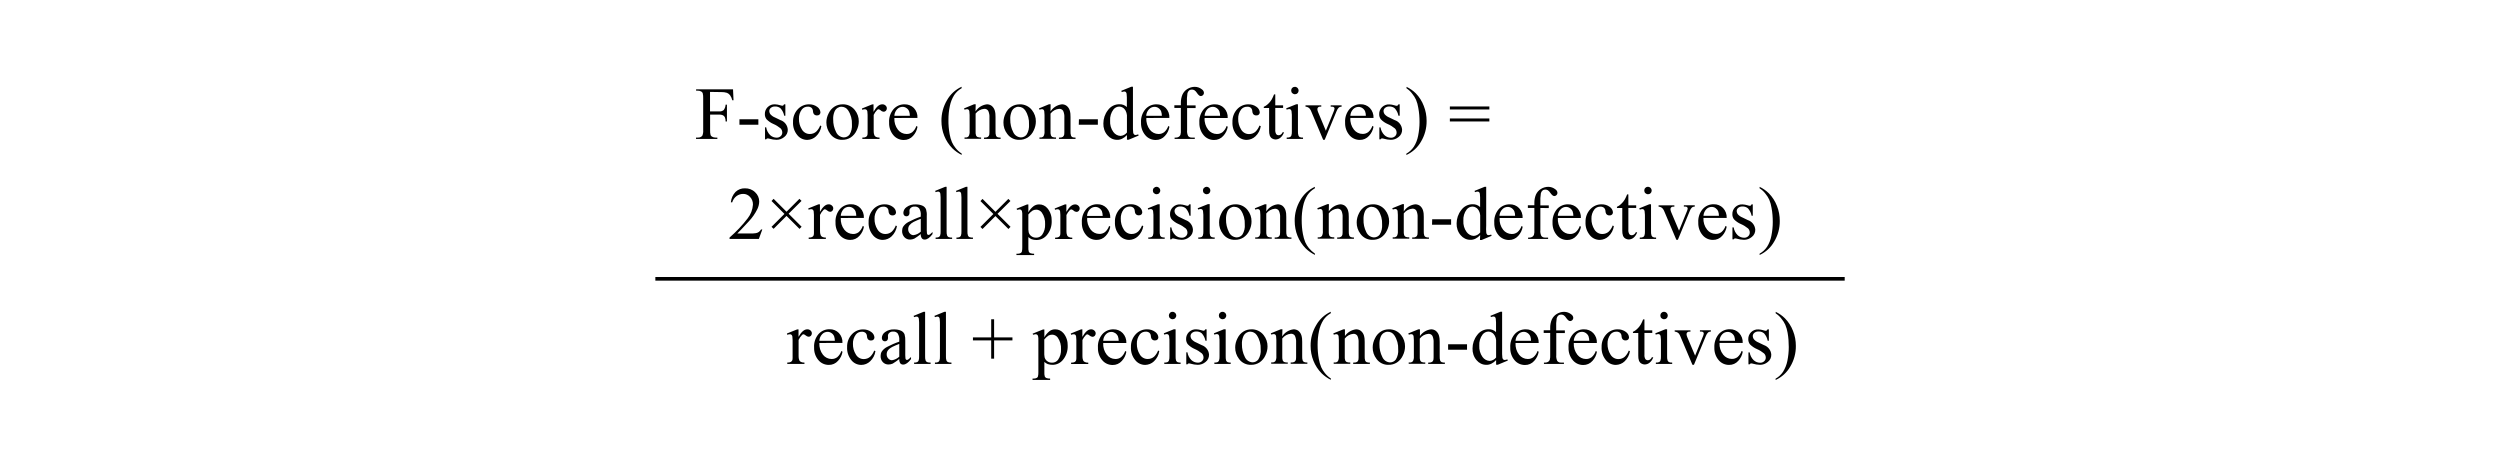 <?xml version="1.0" encoding="utf-8"?>
<!-- Generator: Adobe Illustrator 25.2.3, SVG Export Plug-In . SVG Version: 6.00 Build 0)  -->
<svg version="1.1" id="レイヤー_1" xmlns="http://www.w3.org/2000/svg" xmlns:xlink="http://www.w3.org/1999/xlink" x="0px"
	 y="0px" viewBox="0 0 300 56" style="enable-background:new 0 0 300 56;" xml:space="preserve">
<style type="text/css">
	.st0{fill:none;stroke:#000000;stroke-width:0.438;}
</style>
<g id="グループ_3505" transform="translate(-12603.277 -535.751)">
	<path id="パス_4578" d="M12688.48,546.78v2.34h1.09c0.2,0.02,0.39-0.04,0.55-0.16c0.14-0.19,0.22-0.42,0.23-0.65h0.16v2.02h-0.16
		c0.01-0.17-0.02-0.35-0.09-0.51c-0.05-0.1-0.13-0.19-0.24-0.24c-0.14-0.06-0.3-0.09-0.45-0.08h-1.08v1.87
		c-0.01,0.2,0.01,0.4,0.06,0.6c0.04,0.08,0.1,0.15,0.19,0.19c0.12,0.07,0.26,0.1,0.4,0.1h0.22v0.16h-2.56v-0.16h0.21
		c0.2,0.02,0.4-0.06,0.54-0.21c0.09-0.21,0.13-0.45,0.11-0.68v-3.85c0.01-0.2-0.01-0.4-0.06-0.6c-0.04-0.08-0.1-0.15-0.18-0.19
		c-0.12-0.07-0.26-0.1-0.4-0.1h-0.21v-0.16h4.43l0.06,1.31h-0.15c-0.05-0.22-0.14-0.43-0.27-0.61c-0.1-0.13-0.23-0.22-0.37-0.28
		c-0.22-0.07-0.46-0.1-0.69-0.09L12688.48,546.78z M12692.01,550.06h2.27v0.66h-2.27V550.06z M12697.52,548.27v1.37h-0.14
		c-0.06-0.33-0.21-0.63-0.43-0.88c-0.18-0.16-0.42-0.24-0.67-0.23c-0.18-0.01-0.36,0.05-0.5,0.16c-0.11,0.09-0.18,0.22-0.19,0.36
		c0,0.15,0.05,0.3,0.14,0.42c0.16,0.17,0.34,0.3,0.55,0.38l0.64,0.31c0.5,0.16,0.86,0.62,0.89,1.15c0.01,0.34-0.14,0.67-0.42,0.88
		c-0.26,0.22-0.59,0.34-0.93,0.34c-0.29-0.01-0.57-0.05-0.84-0.13c-0.08-0.03-0.16-0.04-0.24-0.04c-0.07,0-0.14,0.05-0.16,0.11
		h-0.14v-1.44h0.14c0.05,0.35,0.22,0.68,0.47,0.93c0.21,0.2,0.49,0.31,0.78,0.31c0.18,0.01,0.36-0.06,0.49-0.18
		c0.12-0.11,0.19-0.26,0.19-0.43c0-0.19-0.07-0.38-0.21-0.51c-0.26-0.21-0.54-0.39-0.85-0.52c-0.31-0.13-0.6-0.33-0.83-0.57
		c-0.14-0.18-0.21-0.41-0.2-0.63c-0.01-0.31,0.12-0.61,0.34-0.83c0.24-0.23,0.55-0.35,0.88-0.33c0.2,0.01,0.39,0.04,0.58,0.1
		c0.1,0.03,0.2,0.06,0.3,0.07c0.04,0,0.08-0.01,0.11-0.03c0.04-0.04,0.07-0.09,0.09-0.14L12697.52,548.27z M12701.84,550.89
		c-0.07,0.47-0.3,0.9-0.64,1.22c-0.28,0.27-0.66,0.42-1.05,0.43c-0.47,0-0.91-0.21-1.2-0.58c-0.36-0.44-0.54-0.99-0.51-1.56
		c-0.02-0.57,0.18-1.12,0.57-1.54c0.35-0.38,0.84-0.6,1.36-0.59c0.35-0.01,0.7,0.1,0.98,0.31c0.22,0.15,0.36,0.39,0.38,0.65
		c0,0.1-0.04,0.2-0.11,0.27c-0.08,0.07-0.19,0.11-0.3,0.1c-0.15,0.01-0.29-0.05-0.39-0.17c-0.06-0.11-0.1-0.23-0.1-0.35
		c0-0.15-0.07-0.3-0.18-0.4c-0.12-0.09-0.27-0.14-0.43-0.13c-0.27-0.01-0.54,0.11-0.71,0.32c-0.25,0.33-0.38,0.73-0.36,1.14
		c-0.01,0.45,0.11,0.89,0.35,1.27c0.19,0.34,0.56,0.56,0.96,0.55c0.29,0,0.56-0.1,0.77-0.29c0.21-0.21,0.37-0.46,0.47-0.73
		L12701.84,550.89z M12704.39,548.27c0.57-0.02,1.12,0.24,1.47,0.69c0.31,0.39,0.48,0.87,0.47,1.36c0,0.38-0.09,0.75-0.26,1.09
		c-0.15,0.34-0.4,0.63-0.71,0.84c-0.3,0.19-0.66,0.29-1.01,0.28c-0.57,0.02-1.12-0.25-1.45-0.72c-0.3-0.4-0.46-0.88-0.46-1.37
		c0-0.38,0.1-0.76,0.28-1.1c0.16-0.34,0.41-0.62,0.72-0.81C12703.72,548.36,12704.05,548.27,12704.39,548.27z M12704.25,548.56
		c-0.17,0-0.33,0.05-0.47,0.14c-0.18,0.12-0.31,0.29-0.38,0.49c-0.11,0.29-0.16,0.59-0.14,0.89c-0.01,0.53,0.11,1.05,0.35,1.52
		c0.16,0.37,0.52,0.62,0.92,0.64c0.28,0,0.54-0.13,0.7-0.35c0.22-0.36,0.31-0.79,0.28-1.21c0.03-0.6-0.13-1.19-0.46-1.69
		C12704.87,548.71,12704.57,548.56,12704.25,548.56L12704.25,548.56z M12708.1,548.27v0.9c0.34-0.6,0.68-0.9,1.04-0.9
		c0.15-0.01,0.29,0.04,0.4,0.14c0.1,0.09,0.16,0.21,0.16,0.34c0,0.11-0.04,0.21-0.11,0.29c-0.07,0.08-0.17,0.12-0.27,0.12
		c-0.13-0.01-0.25-0.06-0.34-0.15c-0.08-0.08-0.18-0.13-0.28-0.15c-0.07,0.01-0.13,0.04-0.17,0.09c-0.17,0.17-0.31,0.37-0.41,0.59
		v1.93c-0.01,0.17,0.02,0.34,0.08,0.51c0.04,0.09,0.11,0.16,0.2,0.2c0.13,0.06,0.27,0.09,0.42,0.08v0.16h-2.06v-0.16
		c0.16,0.01,0.32-0.02,0.46-0.1c0.08-0.05,0.13-0.13,0.15-0.22c0.02-0.14,0.03-0.28,0.02-0.43v-1.56c0.01-0.28,0-0.56-0.03-0.83
		c-0.01-0.08-0.05-0.15-0.11-0.2c-0.05-0.04-0.12-0.06-0.19-0.06c-0.11,0-0.21,0.03-0.31,0.07l-0.04-0.16l1.22-0.49L12708.1,548.27z
		 M12710.6,549.91c-0.03,0.51,0.12,1.01,0.43,1.41c0.25,0.32,0.63,0.51,1.03,0.51c0.25,0.01,0.49-0.07,0.69-0.22
		c0.23-0.2,0.4-0.46,0.49-0.74l0.14,0.09c-0.07,0.41-0.25,0.79-0.54,1.1c-0.28,0.32-0.69,0.5-1.11,0.49c-0.48,0-0.93-0.2-1.24-0.57
		c-0.36-0.42-0.54-0.96-0.52-1.52c-0.04-0.58,0.15-1.16,0.53-1.61c0.34-0.38,0.82-0.59,1.33-0.58c0.42-0.01,0.82,0.15,1.11,0.44
		c0.3,0.32,0.46,0.75,0.43,1.19L12710.6,549.91z M12710.6,549.65h1.86c0-0.19-0.03-0.37-0.09-0.55c-0.07-0.16-0.18-0.3-0.33-0.39
		c-0.13-0.09-0.29-0.14-0.45-0.14c-0.25,0-0.48,0.1-0.65,0.28C12710.73,549.07,12710.61,549.35,12710.6,549.65L12710.6,549.65z
		 M12718.68,554.18v0.16c-0.41-0.2-0.78-0.46-1.11-0.78c-0.42-0.43-0.76-0.94-0.98-1.5c-0.23-0.57-0.34-1.18-0.34-1.8
		c-0.01-0.87,0.22-1.73,0.67-2.49c0.4-0.71,1.01-1.27,1.75-1.61v0.18c-0.36,0.2-0.66,0.48-0.89,0.82c-0.25,0.4-0.43,0.85-0.52,1.31
		c-0.12,0.55-0.17,1.1-0.17,1.66c-0.01,0.57,0.04,1.14,0.14,1.71c0.06,0.33,0.15,0.66,0.28,0.97c0.11,0.25,0.26,0.49,0.44,0.71
		C12718.16,553.78,12718.4,554,12718.68,554.18L12718.68,554.18z M12720.34,549.12c0.3-0.47,0.8-0.78,1.35-0.85
		c0.2-0.01,0.4,0.05,0.57,0.17c0.18,0.14,0.31,0.33,0.38,0.54c0.08,0.26,0.11,0.54,0.1,0.81v1.72c-0.01,0.18,0.01,0.35,0.06,0.52
		c0.03,0.07,0.08,0.13,0.15,0.17c0.13,0.05,0.26,0.07,0.4,0.06v0.16h-1.99v-0.16h0.08c0.14,0.01,0.27-0.02,0.39-0.09
		c0.08-0.06,0.14-0.16,0.16-0.26c0.02-0.14,0.02-0.28,0.02-0.41v-1.64c0.02-0.27-0.03-0.55-0.14-0.8c-0.1-0.17-0.29-0.26-0.48-0.25
		c-0.41,0.03-0.79,0.24-1.04,0.57v2.12c-0.01,0.17,0,0.34,0.05,0.5c0.04,0.08,0.09,0.14,0.17,0.19c0.14,0.05,0.29,0.07,0.44,0.06
		v0.16h-1.99v-0.16h0.09c0.16,0.02,0.31-0.04,0.41-0.16c0.09-0.19,0.13-0.39,0.11-0.6v-1.49c0.01-0.29,0-0.59-0.03-0.88
		c-0.01-0.08-0.04-0.16-0.1-0.21c-0.05-0.04-0.12-0.06-0.18-0.06c-0.1,0-0.2,0.03-0.29,0.07l-0.07-0.16l1.21-0.5h0.19
		L12720.34,549.12z M12725.64,548.27c0.57-0.02,1.12,0.24,1.47,0.69c0.31,0.39,0.48,0.87,0.47,1.36c0,0.38-0.09,0.75-0.26,1.09
		c-0.15,0.34-0.4,0.63-0.71,0.84c-0.31,0.19-0.66,0.29-1.02,0.28c-0.57,0.02-1.12-0.25-1.45-0.72c-0.3-0.39-0.46-0.88-0.45-1.37
		c0-0.38,0.1-0.76,0.27-1.1c0.16-0.34,0.41-0.62,0.72-0.81C12724.96,548.36,12725.29,548.27,12725.64,548.27L12725.64,548.27z
		 M12725.5,548.56c-0.17,0-0.33,0.05-0.47,0.14c-0.18,0.12-0.31,0.29-0.38,0.49c-0.11,0.29-0.16,0.59-0.14,0.89
		c-0.01,0.53,0.11,1.05,0.35,1.52c0.16,0.37,0.52,0.62,0.92,0.64c0.28,0,0.54-0.13,0.7-0.35c0.22-0.36,0.31-0.79,0.28-1.21
		c0.03-0.6-0.13-1.19-0.46-1.69c-0.18-0.27-0.48-0.43-0.8-0.42L12725.5,548.56z M12729.34,549.12c0.3-0.47,0.8-0.78,1.35-0.85
		c0.2-0.01,0.4,0.05,0.57,0.17c0.18,0.14,0.31,0.33,0.38,0.54c0.08,0.26,0.11,0.54,0.1,0.81v1.72c-0.01,0.18,0.01,0.35,0.06,0.52
		c0.03,0.07,0.08,0.13,0.14,0.17c0.13,0.05,0.26,0.07,0.4,0.06v0.16h-1.99v-0.16h0.08c0.14,0.01,0.27-0.02,0.39-0.09
		c0.08-0.06,0.14-0.16,0.16-0.26c0.02-0.14,0.02-0.28,0.02-0.41v-1.64c0.02-0.27-0.03-0.55-0.14-0.8c-0.1-0.17-0.29-0.26-0.48-0.25
		c-0.41,0.03-0.79,0.24-1.04,0.57v2.12c-0.01,0.17,0,0.34,0.05,0.5c0.04,0.08,0.09,0.14,0.17,0.19c0.14,0.05,0.29,0.07,0.44,0.06
		v0.16h-1.99v-0.16h0.09c0.16,0.02,0.31-0.04,0.41-0.16c0.09-0.19,0.13-0.39,0.11-0.6v-1.49c0.01-0.29,0-0.59-0.03-0.88
		c-0.01-0.08-0.04-0.16-0.1-0.21c-0.05-0.04-0.12-0.06-0.18-0.06c-0.1,0-0.2,0.03-0.29,0.07l-0.07-0.16l1.21-0.5h0.19
		L12729.34,549.12z M12732.75,550.06h2.27v0.66h-2.29L12732.75,550.06z M12738.51,551.96c-0.16,0.18-0.36,0.33-0.58,0.44
		c-0.19,0.09-0.4,0.14-0.61,0.13c-0.45,0-0.87-0.21-1.15-0.55c-0.34-0.39-0.51-0.9-0.49-1.42c0-0.57,0.19-1.13,0.54-1.58
		c0.32-0.46,0.84-0.73,1.4-0.72c0.33-0.01,0.64,0.11,0.88,0.34v-0.74c0.01-0.28,0-0.57-0.03-0.85c-0.01-0.08-0.04-0.16-0.1-0.22
		c-0.05-0.04-0.11-0.06-0.18-0.06c-0.1,0.01-0.2,0.03-0.3,0.07l-0.06-0.15l1.2-0.49h0.2v4.65c-0.01,0.29,0,0.58,0.03,0.86
		c0.01,0.08,0.05,0.16,0.11,0.22c0.05,0.04,0.11,0.06,0.17,0.06c0.11-0.01,0.22-0.03,0.32-0.08l0.05,0.15l-1.2,0.5h-0.2
		L12738.51,551.96z M12738.51,551.65v-2.07c-0.02-0.19-0.07-0.38-0.16-0.55c-0.08-0.15-0.2-0.28-0.35-0.37
		c-0.13-0.08-0.27-0.12-0.42-0.12c-0.27,0.01-0.52,0.13-0.69,0.35c-0.29,0.38-0.43,0.86-0.4,1.34c-0.03,0.48,0.1,0.97,0.39,1.36
		c0.2,0.28,0.52,0.46,0.86,0.47c0.3-0.02,0.58-0.17,0.76-0.4H12738.51z M12740.84,549.91c-0.04,0.51,0.12,1.01,0.42,1.41
		c0.25,0.32,0.63,0.51,1.03,0.51c0.25,0.01,0.49-0.07,0.69-0.22c0.23-0.2,0.4-0.46,0.49-0.74l0.14,0.09
		c-0.07,0.41-0.25,0.79-0.54,1.1c-0.28,0.32-0.69,0.5-1.11,0.49c-0.48,0-0.93-0.2-1.24-0.57c-0.36-0.42-0.54-0.96-0.52-1.52
		c-0.04-0.58,0.15-1.16,0.53-1.61c0.34-0.38,0.82-0.59,1.33-0.58c0.42-0.01,0.82,0.15,1.11,0.44c0.3,0.32,0.46,0.75,0.43,1.19
		L12740.84,549.91z M12740.84,549.65h1.86c0-0.19-0.03-0.37-0.09-0.55c-0.07-0.16-0.18-0.29-0.33-0.39
		c-0.13-0.09-0.29-0.14-0.46-0.14c-0.25,0-0.48,0.1-0.65,0.28c-0.21,0.21-0.33,0.49-0.35,0.79H12740.84z M12745.73,548.71v2.65
		c-0.03,0.24,0.02,0.49,0.12,0.71c0.11,0.13,0.27,0.2,0.43,0.19h0.37v0.16h-2.42v-0.16h0.18c0.11,0,0.22-0.03,0.32-0.09
		c0.09-0.05,0.16-0.14,0.2-0.24c0.05-0.19,0.07-0.39,0.05-0.58v-2.65h-0.78v-0.32h0.78v-0.26c-0.01-0.35,0.06-0.7,0.19-1.02
		c0.13-0.28,0.33-0.51,0.59-0.67c0.27-0.17,0.58-0.26,0.89-0.26c0.31,0,0.61,0.11,0.85,0.3c0.15,0.1,0.25,0.26,0.25,0.44
		c0,0.09-0.04,0.18-0.11,0.25c-0.06,0.07-0.15,0.11-0.25,0.12c-0.08,0-0.15-0.03-0.21-0.07c-0.11-0.09-0.2-0.19-0.27-0.31
		c-0.08-0.13-0.18-0.24-0.3-0.32c-0.09-0.05-0.19-0.08-0.3-0.08c-0.12,0-0.24,0.03-0.34,0.11c-0.1,0.09-0.17,0.2-0.2,0.33
		c-0.06,0.39-0.08,0.78-0.06,1.17v0.29h1.04v0.32H12745.73z M12747.83,549.91c-0.04,0.51,0.12,1.01,0.43,1.41
		c0.25,0.32,0.63,0.51,1.03,0.51c0.25,0.01,0.49-0.07,0.69-0.22c0.23-0.2,0.4-0.46,0.49-0.74l0.14,0.09
		c-0.07,0.41-0.25,0.79-0.54,1.1c-0.28,0.32-0.69,0.5-1.11,0.49c-0.48,0-0.93-0.2-1.24-0.57c-0.36-0.42-0.54-0.96-0.52-1.52
		c-0.04-0.58,0.16-1.16,0.53-1.61c0.34-0.38,0.82-0.59,1.33-0.58c0.42-0.01,0.82,0.15,1.11,0.45c0.3,0.32,0.46,0.75,0.43,1.19
		L12747.83,549.91z M12747.83,549.65h1.86c0-0.19-0.03-0.37-0.09-0.55c-0.07-0.16-0.18-0.29-0.33-0.39
		c-0.13-0.09-0.29-0.14-0.46-0.14c-0.25,0-0.48,0.1-0.65,0.28C12747.96,549.07,12747.84,549.35,12747.83,549.65L12747.83,549.65z
		 M12754.57,550.89c-0.07,0.47-0.3,0.9-0.64,1.22c-0.28,0.27-0.66,0.42-1.05,0.43c-0.47,0-0.91-0.21-1.2-0.58
		c-0.36-0.44-0.54-0.99-0.51-1.56c-0.02-0.57,0.18-1.12,0.56-1.54c0.35-0.38,0.84-0.6,1.36-0.59c0.35-0.01,0.7,0.1,0.98,0.31
		c0.22,0.15,0.36,0.39,0.38,0.65c0,0.1-0.04,0.2-0.11,0.27c-0.08,0.07-0.19,0.11-0.3,0.1c-0.15,0.01-0.29-0.05-0.39-0.17
		c-0.06-0.11-0.1-0.23-0.1-0.35c0-0.15-0.07-0.3-0.18-0.4c-0.12-0.09-0.28-0.14-0.44-0.12c-0.27-0.01-0.54,0.11-0.71,0.32
		c-0.25,0.33-0.38,0.73-0.36,1.14c-0.01,0.45,0.11,0.89,0.35,1.27c0.19,0.34,0.56,0.56,0.96,0.55c0.29,0,0.56-0.1,0.77-0.29
		c0.21-0.21,0.37-0.46,0.47-0.73L12754.57,550.89z M12756.31,547.07v1.32h0.94v0.31h-0.94v2.61c-0.02,0.18,0.02,0.37,0.11,0.53
		c0.07,0.09,0.18,0.14,0.29,0.14c0.1,0,0.2-0.03,0.28-0.09c0.09-0.07,0.16-0.16,0.2-0.27h0.17c-0.08,0.25-0.23,0.48-0.43,0.65
		c-0.16,0.14-0.37,0.21-0.58,0.22c-0.14,0-0.28-0.04-0.4-0.11c-0.13-0.07-0.23-0.19-0.29-0.32c-0.07-0.21-0.1-0.43-0.09-0.64v-2.71
		h-0.64v-0.14c0.18-0.08,0.35-0.19,0.5-0.33c0.17-0.16,0.33-0.34,0.45-0.55c0.11-0.2,0.2-0.4,0.28-0.61H12756.31z M12758.67,546.17
		c0.12,0,0.23,0.05,0.31,0.13c0.08,0.08,0.13,0.2,0.13,0.31c0,0.12-0.04,0.23-0.13,0.32c-0.08,0.09-0.2,0.13-0.31,0.13
		c-0.12,0-0.23-0.05-0.32-0.13c-0.09-0.08-0.13-0.2-0.13-0.32c0-0.12,0.04-0.23,0.13-0.31
		C12758.43,546.21,12758.54,546.17,12758.67,546.17L12758.67,546.17z M12759.03,548.27v3.24c-0.01,0.17,0.01,0.34,0.06,0.5
		c0.03,0.08,0.08,0.14,0.15,0.19c0.13,0.05,0.26,0.07,0.4,0.06v0.16h-1.96v-0.16c0.14,0.01,0.27-0.01,0.4-0.06
		c0.07-0.04,0.13-0.11,0.16-0.18c0.05-0.16,0.07-0.33,0.06-0.51v-1.56c0.01-0.28,0-0.57-0.04-0.85c-0.01-0.08-0.05-0.15-0.1-0.2
		c-0.05-0.04-0.12-0.06-0.18-0.06c-0.1,0-0.21,0.03-0.3,0.07l-0.06-0.16l1.21-0.49H12759.03z M12759.94,548.39h1.89v0.16h-0.12
		c-0.09-0.01-0.19,0.02-0.26,0.08c-0.06,0.06-0.09,0.14-0.09,0.22c0.01,0.13,0.04,0.25,0.09,0.36l0.93,2.23l0.94-2.31
		c0.06-0.12,0.09-0.24,0.1-0.37c0-0.04-0.01-0.07-0.04-0.1c-0.03-0.04-0.07-0.07-0.12-0.09c-0.1-0.02-0.2-0.03-0.3-0.02v-0.16h1.31
		v0.16c-0.11,0-0.22,0.03-0.32,0.09c-0.12,0.12-0.22,0.27-0.28,0.44l-1.43,3.45h-0.18l-1.43-3.4c-0.04-0.12-0.11-0.24-0.19-0.34
		c-0.06-0.07-0.14-0.13-0.22-0.17c-0.09-0.04-0.19-0.06-0.29-0.08L12759.94,548.39z M12765.32,549.9c-0.04,0.51,0.12,1.01,0.43,1.41
		c0.25,0.32,0.63,0.51,1.03,0.51c0.25,0.01,0.49-0.07,0.69-0.22c0.23-0.2,0.4-0.46,0.49-0.74l0.14,0.09
		c-0.07,0.41-0.25,0.79-0.54,1.1c-0.28,0.32-0.69,0.5-1.11,0.49c-0.48,0-0.93-0.2-1.24-0.57c-0.36-0.42-0.54-0.96-0.52-1.52
		c-0.04-0.58,0.15-1.16,0.53-1.61c0.34-0.38,0.82-0.59,1.33-0.58c0.42-0.01,0.82,0.15,1.11,0.45c0.3,0.32,0.46,0.75,0.44,1.19
		L12765.32,549.9z M12765.32,549.65h1.86c0-0.19-0.03-0.37-0.09-0.54c-0.07-0.16-0.18-0.29-0.33-0.39
		c-0.13-0.09-0.29-0.14-0.46-0.14c-0.25,0-0.48,0.1-0.65,0.28C12765.45,549.07,12765.33,549.35,12765.32,549.65L12765.32,549.65z
		 M12771.24,548.27v1.37h-0.15c-0.06-0.33-0.21-0.63-0.43-0.88c-0.18-0.16-0.42-0.24-0.67-0.23c-0.18-0.01-0.36,0.05-0.5,0.16
		c-0.11,0.09-0.18,0.22-0.19,0.36c0,0.15,0.05,0.3,0.14,0.42c0.16,0.17,0.34,0.3,0.55,0.38l0.64,0.31c0.51,0.16,0.86,0.62,0.9,1.15
		c0.01,0.34-0.14,0.67-0.42,0.88c-0.26,0.22-0.59,0.34-0.93,0.34c-0.29-0.01-0.57-0.05-0.84-0.13c-0.08-0.03-0.16-0.04-0.24-0.04
		c-0.07,0-0.13,0.05-0.16,0.11h-0.14v-1.43h0.14c0.05,0.35,0.22,0.68,0.47,0.93c0.21,0.2,0.49,0.31,0.78,0.31
		c0.18,0.01,0.36-0.06,0.49-0.18c0.12-0.11,0.19-0.26,0.19-0.43c0-0.19-0.07-0.38-0.21-0.51c-0.26-0.21-0.54-0.39-0.85-0.52
		c-0.31-0.13-0.6-0.33-0.83-0.57c-0.14-0.18-0.21-0.41-0.2-0.63c-0.01-0.31,0.12-0.61,0.34-0.83c0.24-0.23,0.55-0.35,0.88-0.33
		c0.2,0.01,0.39,0.04,0.58,0.1c0.1,0.03,0.2,0.06,0.3,0.07c0.04,0,0.08-0.01,0.11-0.03c0.04-0.04,0.07-0.09,0.09-0.14
		L12771.24,548.27z M12772.06,546.35v-0.18c0.41,0.2,0.79,0.46,1.11,0.78c0.42,0.43,0.75,0.95,0.96,1.51
		c0.23,0.57,0.34,1.18,0.34,1.8c0.01,0.87-0.22,1.73-0.67,2.48c-0.4,0.71-1.02,1.27-1.76,1.61v-0.16c0.36-0.2,0.66-0.48,0.89-0.82
		c0.26-0.4,0.43-0.85,0.52-1.31c0.11-0.55,0.17-1.1,0.17-1.66c0-0.57-0.04-1.15-0.15-1.71c-0.05-0.33-0.14-0.66-0.27-0.97
		c-0.12-0.25-0.26-0.49-0.44-0.7C12772.57,546.75,12772.33,546.53,12772.06,546.35L12772.06,546.35z M12777.26,548.53h4.74v0.36
		h-4.74V548.53z M12777.26,549.97h4.74v0.36h-4.74V549.97z"/>
	<path id="パス_4577" d="M12694.76,563.27l-0.42,1.15h-3.52v-0.16c0.8-0.7,1.54-1.47,2.18-2.31c0.37-0.47,0.59-1.04,0.63-1.64
		c0.01-0.34-0.11-0.68-0.35-0.93c-0.21-0.23-0.51-0.37-0.83-0.36c-0.28,0-0.56,0.09-0.79,0.26c-0.25,0.19-0.43,0.45-0.52,0.75h-0.16
		c0.04-0.47,0.24-0.91,0.56-1.25c0.31-0.29,0.71-0.45,1.14-0.43c0.45-0.01,0.89,0.15,1.21,0.47c0.31,0.28,0.49,0.68,0.49,1.1
		c0,0.31-0.08,0.62-0.21,0.9c-0.27,0.55-0.62,1.06-1.05,1.51c-0.73,0.79-1.19,1.27-1.37,1.44h1.56c0.22,0.01,0.45-0.01,0.67-0.04
		c0.13-0.02,0.25-0.07,0.35-0.14c0.11-0.08,0.2-0.18,0.27-0.3H12694.76z M12695.86,562.97l1.55-1.55l-1.55-1.55l0.25-0.26l1.55,1.55
		l1.55-1.55l0.25,0.25l-1.55,1.54l1.56,1.56l-0.25,0.26l-1.56-1.56l-1.55,1.55L12695.86,562.97z M12701.67,560.27v0.9
		c0.34-0.6,0.68-0.9,1.04-0.9c0.15-0.01,0.29,0.05,0.4,0.15c0.1,0.09,0.16,0.21,0.16,0.34c0,0.11-0.04,0.21-0.11,0.29
		c-0.07,0.08-0.17,0.12-0.27,0.12c-0.13-0.01-0.25-0.07-0.35-0.16c-0.08-0.08-0.18-0.13-0.28-0.15c-0.07,0.01-0.13,0.04-0.17,0.09
		c-0.17,0.17-0.31,0.37-0.41,0.59v1.93c-0.01,0.17,0.02,0.34,0.08,0.51c0.04,0.09,0.11,0.16,0.2,0.2c0.13,0.06,0.27,0.09,0.42,0.08
		v0.16h-2.06v-0.16c0.16,0.01,0.32-0.02,0.46-0.1c0.08-0.05,0.13-0.13,0.15-0.22c0.02-0.14,0.03-0.28,0.02-0.43v-1.56
		c0.01-0.28,0-0.56-0.03-0.84c-0.01-0.08-0.05-0.15-0.11-0.2c-0.05-0.04-0.12-0.06-0.19-0.06c-0.11,0-0.21,0.03-0.31,0.07
		l-0.04-0.16l1.22-0.49L12701.67,560.27z M12704.17,561.91c-0.03,0.51,0.12,1.01,0.43,1.41c0.25,0.32,0.63,0.5,1.03,0.51
		c0.25,0.01,0.49-0.07,0.69-0.22c0.23-0.2,0.4-0.46,0.49-0.75l0.14,0.09c-0.07,0.41-0.25,0.79-0.54,1.1
		c-0.28,0.32-0.69,0.5-1.11,0.49c-0.48,0-0.93-0.2-1.24-0.57c-0.36-0.42-0.54-0.96-0.52-1.52c-0.04-0.58,0.15-1.16,0.53-1.61
		c0.34-0.38,0.82-0.59,1.33-0.58c0.42-0.01,0.82,0.15,1.11,0.45c0.3,0.32,0.46,0.75,0.43,1.19L12704.17,561.91z M12704.17,561.65
		h1.86c0-0.19-0.03-0.37-0.09-0.55c-0.07-0.16-0.18-0.29-0.33-0.39c-0.13-0.09-0.29-0.14-0.46-0.14c-0.25,0-0.48,0.1-0.65,0.28
		C12704.31,561.08,12704.18,561.36,12704.17,561.65L12704.17,561.65z M12710.91,562.89c-0.08,0.47-0.3,0.89-0.64,1.22
		c-0.28,0.27-0.66,0.42-1.05,0.43c-0.47,0-0.91-0.21-1.2-0.58c-0.36-0.44-0.54-0.99-0.51-1.56c-0.02-0.57,0.18-1.12,0.56-1.54
		c0.35-0.38,0.85-0.6,1.37-0.59c0.35-0.01,0.7,0.1,0.98,0.31c0.22,0.15,0.36,0.39,0.38,0.65c0,0.1-0.04,0.2-0.11,0.27
		c-0.08,0.07-0.19,0.11-0.3,0.1c-0.15,0.01-0.29-0.05-0.39-0.17c-0.06-0.11-0.1-0.23-0.1-0.35c0-0.15-0.07-0.3-0.18-0.4
		c-0.12-0.09-0.27-0.14-0.43-0.13c-0.27-0.01-0.54,0.11-0.71,0.32c-0.25,0.33-0.38,0.73-0.36,1.14c-0.01,0.45,0.11,0.89,0.35,1.27
		c0.2,0.34,0.56,0.56,0.96,0.55c0.29,0,0.56-0.1,0.77-0.29c0.21-0.21,0.37-0.46,0.47-0.73L12710.91,562.89z M12713.77,563.84
		c-0.25,0.2-0.51,0.39-0.78,0.55c-0.16,0.07-0.33,0.11-0.5,0.11c-0.26,0.01-0.51-0.1-0.69-0.29c-0.18-0.2-0.28-0.47-0.27-0.75
		c0-0.18,0.04-0.36,0.13-0.51c0.16-0.24,0.38-0.43,0.63-0.56c0.48-0.25,0.97-0.47,1.48-0.64v-0.16c0.03-0.29-0.04-0.58-0.19-0.83
		c-0.14-0.16-0.35-0.24-0.56-0.22c-0.16-0.01-0.32,0.04-0.44,0.15c-0.1,0.08-0.17,0.21-0.17,0.34l0.01,0.26
		c0.01,0.11-0.03,0.22-0.1,0.31c-0.07,0.07-0.17,0.11-0.27,0.11c-0.1,0-0.2-0.04-0.27-0.11c-0.07-0.09-0.11-0.2-0.1-0.31
		c0.01-0.28,0.16-0.54,0.39-0.69c0.31-0.23,0.7-0.34,1.08-0.32c0.3-0.01,0.61,0.05,0.88,0.18c0.17,0.09,0.31,0.24,0.38,0.43
		c0.07,0.25,0.1,0.51,0.08,0.77v1.36c-0.01,0.24,0,0.47,0.02,0.71c0,0.06,0.03,0.13,0.07,0.17c0.03,0.03,0.07,0.04,0.12,0.04
		c0.04,0,0.09-0.01,0.12-0.03c0.13-0.1,0.25-0.2,0.36-0.32v0.25c-0.33,0.44-0.64,0.66-0.94,0.66c-0.13,0.01-0.26-0.05-0.34-0.15
		C12713.8,564.2,12713.75,564.02,12713.77,563.84L12713.77,563.84z M12713.77,563.55v-1.54c-0.29,0.11-0.58,0.23-0.86,0.37
		c-0.19,0.1-0.36,0.23-0.5,0.4c-0.1,0.13-0.15,0.3-0.15,0.46c-0.01,0.19,0.06,0.38,0.19,0.52c0.11,0.13,0.27,0.21,0.44,0.21
		C12713.22,563.93,12713.52,563.78,12713.77,563.55L12713.77,563.55z M12716.87,558.17v5.34c-0.01,0.17,0.01,0.34,0.06,0.5
		c0.03,0.08,0.09,0.15,0.17,0.19c0.13,0.05,0.28,0.07,0.43,0.06v0.16h-1.98v-0.16c0.13,0.01,0.26-0.01,0.38-0.06
		c0.07-0.04,0.13-0.11,0.16-0.18c0.05-0.16,0.07-0.33,0.06-0.51v-3.66c0.01-0.28,0-0.56-0.03-0.84c-0.01-0.08-0.04-0.15-0.1-0.21
		c-0.05-0.04-0.11-0.06-0.17-0.06c-0.1,0.01-0.2,0.03-0.29,0.07l-0.07-0.15l1.2-0.49L12716.87,558.17z M12719.37,558.17v5.34
		c-0.01,0.17,0.01,0.34,0.06,0.5c0.03,0.08,0.09,0.15,0.17,0.19c0.13,0.05,0.28,0.07,0.43,0.06v0.16h-1.98v-0.16
		c0.13,0.01,0.26-0.01,0.38-0.06c0.07-0.04,0.13-0.11,0.16-0.18c0.05-0.16,0.07-0.33,0.06-0.51v-3.66c0.01-0.28,0-0.56-0.03-0.84
		c-0.01-0.08-0.04-0.15-0.1-0.21c-0.05-0.04-0.11-0.06-0.17-0.06c-0.1,0.01-0.2,0.03-0.29,0.07l-0.07-0.15l1.2-0.49L12719.37,558.17
		z M12720.93,562.98l1.55-1.55l-1.55-1.55l0.25-0.26l1.55,1.55l1.55-1.55l0.25,0.25l-1.55,1.54l1.56,1.56l-0.25,0.26l-1.56-1.55
		l-1.55,1.55L12720.93,562.98z M12725.27,560.79l1.24-0.5h0.17v0.94c0.15-0.29,0.37-0.54,0.63-0.74c0.19-0.14,0.42-0.21,0.66-0.21
		c0.39-0.01,0.76,0.17,1.01,0.48c0.35,0.43,0.52,0.96,0.5,1.51c0.02,0.63-0.19,1.24-0.6,1.72c-0.31,0.36-0.76,0.57-1.24,0.56
		c-0.19,0-0.38-0.03-0.56-0.09c-0.15-0.06-0.28-0.15-0.4-0.26v1.22c-0.01,0.18,0,0.35,0.05,0.53c0.04,0.08,0.1,0.14,0.18,0.18
		c0.15,0.05,0.3,0.08,0.46,0.07v0.16h-2.12v-0.16h0.11c0.14,0.01,0.29-0.02,0.41-0.09c0.06-0.04,0.1-0.09,0.13-0.16
		c0.04-0.18,0.06-0.36,0.05-0.55v-3.81c0.01-0.17,0-0.34-0.04-0.5c-0.02-0.06-0.06-0.12-0.11-0.16c-0.06-0.04-0.13-0.06-0.21-0.05
		c-0.09,0.01-0.18,0.03-0.27,0.06L12725.27,560.79z M12726.68,561.49v1.5c-0.01,0.21,0,0.43,0.04,0.64c0.05,0.18,0.15,0.34,0.3,0.45
		c0.17,0.13,0.38,0.2,0.6,0.19c0.28,0.01,0.54-0.12,0.71-0.34c0.26-0.37,0.38-0.81,0.36-1.26c0.03-0.5-0.11-1.01-0.4-1.42
		c-0.16-0.21-0.4-0.34-0.67-0.34c-0.15,0-0.29,0.04-0.42,0.1C12727,561.15,12726.82,561.31,12726.68,561.49L12726.68,561.49z
		 M12731.24,560.28v0.9c0.34-0.6,0.68-0.9,1.04-0.9c0.15-0.01,0.29,0.05,0.4,0.15c0.1,0.09,0.16,0.21,0.16,0.34
		c0,0.11-0.04,0.21-0.11,0.29c-0.07,0.08-0.17,0.12-0.27,0.12c-0.13-0.01-0.25-0.06-0.34-0.15c-0.08-0.08-0.18-0.13-0.28-0.15
		c-0.07,0-0.13,0.03-0.18,0.08c-0.17,0.17-0.31,0.37-0.41,0.59v1.93c-0.01,0.17,0.02,0.34,0.08,0.51c0.04,0.09,0.11,0.16,0.2,0.2
		c0.13,0.06,0.27,0.09,0.42,0.08v0.16h-2.06v-0.16c0.16,0.01,0.32-0.02,0.46-0.1c0.08-0.05,0.13-0.13,0.15-0.22
		c0.02-0.14,0.03-0.28,0.02-0.43v-1.56c0.01-0.28,0-0.56-0.03-0.84c-0.01-0.08-0.05-0.15-0.11-0.2c-0.05-0.04-0.12-0.06-0.19-0.06
		c-0.11,0-0.21,0.03-0.31,0.07l-0.04-0.16l1.22-0.49L12731.24,560.28z M12733.74,561.91c-0.04,0.5,0.12,1,0.42,1.4
		c0.25,0.32,0.63,0.51,1.03,0.51c0.25,0.01,0.49-0.07,0.69-0.22c0.23-0.2,0.4-0.46,0.49-0.74l0.14,0.09
		c-0.07,0.41-0.25,0.79-0.54,1.1c-0.28,0.32-0.69,0.5-1.11,0.49c-0.48,0-0.93-0.2-1.24-0.57c-0.36-0.42-0.54-0.96-0.52-1.52
		c-0.04-0.58,0.15-1.16,0.53-1.61c0.34-0.38,0.82-0.59,1.33-0.58c0.42-0.01,0.82,0.15,1.11,0.45c0.3,0.32,0.46,0.75,0.44,1.19
		H12733.74z M12733.74,561.66h1.86c0-0.19-0.03-0.37-0.09-0.55c-0.07-0.16-0.18-0.29-0.33-0.39c-0.13-0.09-0.29-0.14-0.46-0.14
		c-0.25,0-0.48,0.1-0.65,0.28c-0.21,0.21-0.33,0.49-0.35,0.79L12733.74,561.66z M12740.47,562.89c-0.07,0.47-0.3,0.9-0.64,1.22
		c-0.28,0.27-0.66,0.42-1.05,0.43c-0.47,0-0.91-0.21-1.2-0.58c-0.36-0.44-0.54-0.99-0.51-1.56c-0.03-0.57,0.18-1.13,0.56-1.55
		c0.35-0.38,0.84-0.6,1.36-0.59c0.35-0.01,0.7,0.1,0.98,0.31c0.22,0.15,0.36,0.39,0.38,0.65c0,0.1-0.04,0.2-0.11,0.27
		c-0.08,0.07-0.19,0.11-0.3,0.1c-0.15,0.01-0.29-0.05-0.39-0.17c-0.06-0.11-0.1-0.23-0.1-0.35c0-0.15-0.07-0.3-0.18-0.4
		c-0.12-0.09-0.27-0.14-0.43-0.13c-0.27-0.01-0.54,0.11-0.71,0.32c-0.25,0.33-0.38,0.73-0.36,1.14c-0.01,0.45,0.11,0.9,0.35,1.28
		c0.19,0.34,0.56,0.56,0.96,0.55c0.29,0,0.56-0.1,0.77-0.29c0.21-0.21,0.37-0.46,0.47-0.73L12740.47,562.89z M12742.07,558.17
		c0.12,0,0.23,0.05,0.31,0.13c0.08,0.08,0.13,0.2,0.13,0.31c0,0.12-0.05,0.23-0.13,0.32c-0.08,0.09-0.2,0.13-0.31,0.13
		c-0.12,0-0.23-0.05-0.32-0.13c-0.09-0.08-0.13-0.2-0.13-0.32c0-0.12,0.04-0.23,0.13-0.31c0.08-0.08,0.19-0.13,0.31-0.14
		L12742.07,558.17z M12742.44,560.27v3.23c-0.01,0.17,0.01,0.34,0.05,0.5c0.03,0.08,0.09,0.14,0.16,0.19
		c0.12,0.05,0.26,0.07,0.39,0.06v0.16h-1.97v-0.16c0.14,0.01,0.27-0.01,0.4-0.06c0.07-0.04,0.12-0.11,0.16-0.18
		c0.05-0.16,0.07-0.34,0.06-0.51v-1.55c0.01-0.28,0-0.57-0.04-0.85c-0.01-0.08-0.04-0.15-0.1-0.2c-0.05-0.04-0.12-0.06-0.18-0.06
		c-0.1,0-0.21,0.03-0.3,0.07l-0.06-0.16l1.22-0.49H12742.44z M12746.15,560.27v1.37h-0.14c-0.06-0.33-0.21-0.63-0.43-0.88
		c-0.18-0.16-0.42-0.24-0.67-0.23c-0.18-0.01-0.36,0.05-0.5,0.16c-0.11,0.09-0.18,0.22-0.19,0.36c0,0.15,0.05,0.3,0.14,0.42
		c0.16,0.17,0.34,0.3,0.55,0.38l0.64,0.31c0.5,0.17,0.85,0.62,0.88,1.15c0.01,0.34-0.14,0.67-0.42,0.88
		c-0.26,0.22-0.59,0.34-0.93,0.34c-0.29-0.01-0.57-0.05-0.84-0.13c-0.08-0.03-0.16-0.04-0.24-0.04c-0.07,0-0.13,0.05-0.16,0.11
		h-0.14v-1.43h0.14c0.05,0.35,0.22,0.68,0.47,0.93c0.21,0.2,0.49,0.31,0.78,0.31c0.18,0.01,0.36-0.06,0.49-0.18
		c0.12-0.11,0.19-0.26,0.19-0.43c0-0.19-0.07-0.38-0.21-0.51c-0.26-0.21-0.54-0.39-0.85-0.52c-0.31-0.13-0.6-0.33-0.83-0.57
		c-0.14-0.18-0.21-0.41-0.2-0.63c-0.01-0.31,0.12-0.61,0.34-0.83c0.24-0.23,0.55-0.35,0.88-0.33c0.2,0.01,0.39,0.04,0.58,0.1
		c0.1,0.03,0.2,0.06,0.3,0.07c0.04,0,0.08-0.01,0.11-0.03c0.04-0.04,0.07-0.09,0.09-0.14L12746.15,560.27z M12748.08,558.17
		c0.12,0,0.23,0.05,0.31,0.13c0.08,0.08,0.13,0.2,0.13,0.31c0,0.12-0.04,0.23-0.13,0.32c-0.08,0.09-0.2,0.13-0.31,0.13
		c-0.12,0-0.23-0.05-0.32-0.13c-0.09-0.08-0.13-0.2-0.13-0.32c0-0.12,0.04-0.23,0.13-0.31c0.08-0.08,0.19-0.13,0.31-0.14
		L12748.08,558.17z M12748.44,560.27v3.23c-0.01,0.17,0.01,0.34,0.05,0.5c0.03,0.08,0.09,0.14,0.16,0.19
		c0.12,0.05,0.26,0.07,0.39,0.06v0.16h-1.97v-0.16c0.14,0.01,0.27-0.01,0.4-0.06c0.07-0.04,0.12-0.11,0.15-0.18
		c0.05-0.16,0.07-0.33,0.06-0.51v-1.56c0.01-0.28,0-0.57-0.04-0.85c-0.01-0.08-0.04-0.15-0.1-0.2c-0.05-0.04-0.12-0.06-0.18-0.06
		c-0.1,0-0.21,0.03-0.3,0.07l-0.06-0.16l1.22-0.49H12748.44z M12751.52,560.27c0.57-0.02,1.12,0.24,1.47,0.69
		c0.31,0.39,0.48,0.87,0.47,1.36c0,0.38-0.09,0.75-0.26,1.09c-0.15,0.34-0.4,0.63-0.71,0.84c-0.3,0.19-0.66,0.29-1.01,0.28
		c-0.58,0.02-1.13-0.25-1.46-0.72c-0.3-0.39-0.46-0.88-0.45-1.37c0-0.38,0.1-0.76,0.28-1.1c0.16-0.34,0.41-0.62,0.72-0.81
		c0.29-0.17,0.61-0.26,0.95-0.26H12751.52z M12751.39,560.56c-0.17,0-0.33,0.05-0.47,0.14c-0.18,0.12-0.31,0.29-0.38,0.49
		c-0.11,0.29-0.15,0.59-0.14,0.89c-0.01,0.53,0.11,1.05,0.35,1.52c0.16,0.37,0.52,0.62,0.92,0.64c0.28,0,0.54-0.13,0.7-0.35
		c0.22-0.36,0.32-0.79,0.28-1.21c0.03-0.6-0.13-1.19-0.46-1.69c-0.18-0.27-0.48-0.43-0.8-0.42H12751.39z M12755.23,561.12
		c0.3-0.47,0.8-0.78,1.35-0.85c0.2-0.01,0.4,0.05,0.57,0.16c0.18,0.14,0.31,0.33,0.38,0.54c0.08,0.26,0.11,0.54,0.1,0.81v1.72
		c-0.01,0.18,0.01,0.35,0.06,0.52c0.03,0.07,0.09,0.13,0.16,0.17c0.13,0.05,0.26,0.07,0.4,0.06v0.16h-2.01v-0.16h0.08
		c0.14,0.01,0.27-0.02,0.39-0.09c0.08-0.06,0.14-0.16,0.16-0.26c0.02-0.14,0.02-0.28,0.02-0.41v-1.64c0.02-0.27-0.03-0.55-0.14-0.8
		c-0.1-0.17-0.29-0.26-0.48-0.25c-0.41,0.03-0.79,0.24-1.04,0.57v2.12c-0.01,0.17,0,0.34,0.05,0.5c0.04,0.08,0.09,0.14,0.17,0.19
		c0.14,0.05,0.29,0.07,0.44,0.06v0.16h-1.99v-0.16h0.09c0.16,0.02,0.31-0.04,0.42-0.16c0.09-0.19,0.13-0.39,0.11-0.6v-1.49
		c0.01-0.29,0-0.59-0.03-0.88c-0.01-0.08-0.04-0.16-0.1-0.21c-0.05-0.04-0.12-0.06-0.18-0.06c-0.1,0-0.2,0.03-0.29,0.07l-0.07-0.16
		l1.21-0.49h0.19L12755.23,561.12z M12761.07,566.18v0.16c-0.41-0.2-0.78-0.46-1.11-0.78c-0.42-0.43-0.76-0.94-0.98-1.5
		c-0.23-0.57-0.34-1.18-0.34-1.8c-0.01-0.87,0.22-1.73,0.67-2.48c0.4-0.71,1.01-1.27,1.75-1.61v0.18c-0.36,0.2-0.66,0.48-0.89,0.82
		c-0.25,0.4-0.43,0.85-0.52,1.31c-0.12,0.55-0.17,1.1-0.17,1.66c0,0.57,0.04,1.15,0.15,1.71c0.06,0.33,0.15,0.66,0.28,0.97
		c0.11,0.25,0.26,0.49,0.44,0.71c0.21,0.25,0.44,0.46,0.71,0.65L12761.07,566.18z M12762.73,561.12c0.3-0.47,0.8-0.78,1.35-0.85
		c0.2-0.01,0.4,0.05,0.57,0.16c0.18,0.14,0.31,0.33,0.38,0.54c0.08,0.26,0.11,0.54,0.1,0.81v1.72c-0.01,0.18,0.01,0.35,0.06,0.52
		c0.03,0.07,0.09,0.13,0.16,0.17c0.13,0.05,0.26,0.07,0.4,0.06v0.16h-2.01v-0.16h0.08c0.14,0.01,0.27-0.02,0.39-0.09
		c0.08-0.06,0.14-0.16,0.16-0.26c0.02-0.14,0.02-0.27,0.02-0.41v-1.65c0.02-0.27-0.03-0.55-0.14-0.8c-0.1-0.17-0.29-0.26-0.48-0.25
		c-0.41,0.03-0.79,0.24-1.04,0.57v2.12c-0.01,0.17,0,0.34,0.05,0.5c0.04,0.08,0.09,0.14,0.17,0.19c0.14,0.05,0.29,0.07,0.44,0.06
		v0.16h-1.99v-0.16h0.09c0.16,0.02,0.31-0.04,0.42-0.16c0.09-0.19,0.13-0.39,0.11-0.6v-1.49c0.01-0.29,0-0.59-0.03-0.88
		c-0.01-0.08-0.04-0.16-0.1-0.21c-0.05-0.04-0.12-0.06-0.18-0.06c-0.1,0-0.2,0.03-0.29,0.07l-0.07-0.16l1.21-0.49h0.19
		L12762.73,561.12z M12768.03,560.27c0.57-0.02,1.12,0.24,1.47,0.69c0.31,0.39,0.48,0.87,0.47,1.36c0,0.38-0.09,0.75-0.26,1.09
		c-0.15,0.34-0.4,0.63-0.71,0.84c-0.3,0.19-0.66,0.29-1.01,0.28c-0.58,0.02-1.13-0.25-1.46-0.72c-0.3-0.39-0.46-0.88-0.45-1.37
		c0-0.38,0.1-0.76,0.28-1.1c0.16-0.34,0.41-0.62,0.72-0.81c0.29-0.17,0.61-0.26,0.95-0.26H12768.03z M12767.89,560.56
		c-0.17,0-0.33,0.05-0.47,0.14c-0.18,0.12-0.31,0.29-0.38,0.49c-0.11,0.29-0.15,0.59-0.14,0.89c-0.02,0.53,0.09,1.05,0.33,1.52
		c0.16,0.37,0.52,0.62,0.92,0.64c0.28,0,0.54-0.13,0.7-0.35c0.22-0.36,0.31-0.79,0.28-1.21c0.03-0.6-0.13-1.19-0.46-1.69
		c-0.18-0.26-0.47-0.42-0.79-0.42H12767.89z M12771.73,561.12c0.3-0.47,0.8-0.78,1.35-0.85c0.2-0.01,0.4,0.05,0.57,0.16
		c0.18,0.14,0.31,0.33,0.38,0.54c0.08,0.26,0.11,0.54,0.1,0.81v1.72c-0.01,0.18,0.01,0.35,0.06,0.52c0.03,0.07,0.09,0.13,0.16,0.17
		c0.13,0.05,0.26,0.07,0.4,0.06v0.16h-2.01v-0.16h0.08c0.14,0.01,0.27-0.02,0.39-0.09c0.08-0.06,0.14-0.16,0.16-0.26
		c0.02-0.14,0.02-0.27,0.02-0.41v-1.65c0.02-0.27-0.03-0.55-0.14-0.8c-0.1-0.17-0.29-0.26-0.48-0.25c-0.41,0.03-0.79,0.24-1.04,0.57
		v2.12c-0.01,0.17,0,0.34,0.05,0.5c0.04,0.08,0.09,0.14,0.17,0.19c0.14,0.05,0.29,0.07,0.44,0.06v0.16h-1.99v-0.16h0.09
		c0.16,0.02,0.31-0.04,0.42-0.16c0.09-0.19,0.13-0.39,0.11-0.6v-1.49c0.01-0.29,0-0.59-0.03-0.88c-0.01-0.08-0.04-0.16-0.1-0.21
		c-0.05-0.04-0.12-0.06-0.18-0.06c-0.1,0-0.2,0.03-0.29,0.07l-0.07-0.16l1.21-0.49h0.19L12771.73,561.12z M12775.14,562.06h2.27
		v0.66h-2.29L12775.14,562.06z M12780.9,563.96c-0.16,0.18-0.36,0.33-0.58,0.44c-0.19,0.09-0.4,0.14-0.61,0.13
		c-0.45,0-0.87-0.21-1.15-0.55c-0.34-0.39-0.51-0.9-0.49-1.42c0-0.57,0.19-1.13,0.54-1.58c0.32-0.46,0.84-0.73,1.4-0.72
		c0.33-0.01,0.64,0.11,0.88,0.34v-0.74c0.01-0.28,0-0.57-0.03-0.85c-0.01-0.08-0.04-0.16-0.1-0.21c-0.05-0.04-0.11-0.06-0.18-0.06
		c-0.1,0.01-0.21,0.03-0.3,0.07l-0.06-0.15l1.2-0.49h0.2v4.65c-0.02,0.29-0.02,0.58,0.01,0.87c0.01,0.08,0.05,0.16,0.1,0.22
		c0.05,0.04,0.11,0.06,0.17,0.06c0.11-0.01,0.22-0.03,0.32-0.07l0.05,0.15l-1.2,0.5h-0.2L12780.9,563.96z M12780.9,563.66v-2.08
		c-0.01-0.19-0.07-0.38-0.16-0.55c-0.08-0.15-0.2-0.28-0.35-0.37c-0.13-0.08-0.27-0.12-0.42-0.12c-0.27,0.01-0.52,0.13-0.69,0.35
		c-0.29,0.38-0.43,0.86-0.4,1.34c-0.03,0.48,0.1,0.97,0.39,1.36c0.2,0.28,0.52,0.46,0.86,0.47c0.3-0.02,0.57-0.17,0.76-0.4
		L12780.9,563.66z M12783.23,561.91c-0.04,0.5,0.11,1.01,0.42,1.41c0.25,0.32,0.63,0.51,1.03,0.51c0.25,0.01,0.49-0.07,0.69-0.22
		c0.23-0.2,0.4-0.46,0.49-0.74l0.14,0.09c-0.07,0.41-0.25,0.79-0.54,1.1c-0.28,0.32-0.69,0.5-1.11,0.49c-0.48,0-0.93-0.2-1.24-0.57
		c-0.36-0.42-0.54-0.96-0.52-1.52c-0.04-0.58,0.15-1.16,0.53-1.61c0.34-0.38,0.82-0.59,1.33-0.58c0.42-0.01,0.82,0.15,1.11,0.45
		c0.3,0.32,0.46,0.75,0.43,1.19L12783.23,561.91z M12783.23,561.65h1.86c0-0.19-0.03-0.37-0.09-0.54c-0.07-0.16-0.18-0.29-0.33-0.39
		c-0.13-0.09-0.29-0.14-0.46-0.14c-0.25,0-0.48,0.1-0.65,0.28c-0.21,0.21-0.33,0.49-0.35,0.79L12783.23,561.65z M12788.12,560.71
		v2.65c-0.03,0.24,0.02,0.49,0.12,0.71c0.11,0.13,0.27,0.2,0.44,0.19h0.37v0.16h-2.4v-0.16h0.18c0.11,0,0.22-0.03,0.32-0.09
		c0.09-0.05,0.16-0.14,0.2-0.24c0.05-0.19,0.07-0.39,0.05-0.58v-2.65h-0.78v-0.32h0.78v-0.26c-0.01-0.35,0.06-0.7,0.19-1.02
		c0.13-0.28,0.33-0.51,0.59-0.67c0.27-0.17,0.58-0.26,0.89-0.26c0.31,0,0.61,0.11,0.85,0.3c0.15,0.1,0.25,0.26,0.25,0.44
		c0,0.09-0.04,0.18-0.11,0.25c-0.06,0.07-0.15,0.11-0.25,0.12c-0.08,0-0.15-0.03-0.21-0.07c-0.11-0.09-0.2-0.19-0.28-0.31
		c-0.08-0.13-0.18-0.24-0.3-0.32c-0.09-0.05-0.19-0.08-0.3-0.08c-0.12,0-0.24,0.03-0.34,0.11c-0.1,0.09-0.17,0.2-0.2,0.33
		c-0.06,0.39-0.08,0.78-0.06,1.17v0.29h1.01v0.32L12788.12,560.71z M12790.22,561.91c-0.04,0.5,0.11,1.01,0.42,1.41
		c0.25,0.32,0.63,0.51,1.03,0.51c0.25,0.01,0.49-0.07,0.69-0.22c0.23-0.2,0.4-0.46,0.49-0.74l0.14,0.09
		c-0.07,0.41-0.25,0.79-0.54,1.1c-0.28,0.32-0.69,0.5-1.11,0.49c-0.48,0-0.93-0.2-1.24-0.57c-0.36-0.42-0.54-0.96-0.52-1.52
		c-0.03-0.58,0.16-1.16,0.53-1.61c0.34-0.38,0.82-0.59,1.33-0.58c0.42-0.01,0.82,0.15,1.11,0.45c0.3,0.32,0.46,0.75,0.43,1.19
		L12790.22,561.91z M12790.22,561.65h1.86c0-0.19-0.03-0.37-0.09-0.54c-0.07-0.16-0.18-0.29-0.33-0.39
		c-0.13-0.09-0.29-0.14-0.45-0.14c-0.25,0-0.48,0.1-0.65,0.28c-0.21,0.21-0.33,0.49-0.35,0.79L12790.22,561.65z M12796.94,562.89
		c-0.07,0.47-0.3,0.9-0.64,1.22c-0.28,0.27-0.66,0.42-1.05,0.43c-0.47,0-0.91-0.21-1.2-0.58c-0.36-0.44-0.54-0.99-0.51-1.56
		c-0.02-0.57,0.18-1.12,0.57-1.54c0.35-0.38,0.84-0.6,1.36-0.59c0.35-0.01,0.7,0.1,0.98,0.31c0.22,0.15,0.36,0.39,0.38,0.65
		c0,0.1-0.04,0.2-0.11,0.27c-0.08,0.07-0.19,0.11-0.3,0.1c-0.15,0.01-0.29-0.05-0.39-0.17c-0.06-0.11-0.1-0.23-0.1-0.35
		c0-0.15-0.07-0.3-0.18-0.4c-0.12-0.09-0.27-0.14-0.43-0.13c-0.27-0.01-0.54,0.11-0.71,0.32c-0.25,0.33-0.38,0.73-0.36,1.14
		c-0.01,0.45,0.11,0.89,0.35,1.27c0.19,0.34,0.56,0.56,0.96,0.55c0.29,0,0.56-0.1,0.77-0.29c0.21-0.21,0.37-0.46,0.47-0.73
		L12796.94,562.89z M12798.68,559.07v1.32h0.94v0.31h-0.94v2.61c-0.02,0.18,0.02,0.37,0.11,0.53c0.07,0.09,0.18,0.14,0.29,0.14
		c0.1,0,0.2-0.03,0.28-0.09c0.1-0.07,0.17-0.16,0.21-0.27h0.17c-0.08,0.25-0.23,0.48-0.43,0.65c-0.16,0.14-0.37,0.21-0.58,0.22
		c-0.14,0-0.28-0.04-0.4-0.11c-0.13-0.07-0.23-0.19-0.29-0.32c-0.07-0.21-0.1-0.43-0.09-0.64v-2.71h-0.64v-0.14
		c0.18-0.08,0.35-0.19,0.49-0.33c0.17-0.16,0.33-0.34,0.45-0.55c0.11-0.2,0.2-0.4,0.28-0.61H12798.68z M12801.04,558.17
		c0.12,0,0.23,0.05,0.31,0.13c0.08,0.08,0.13,0.2,0.13,0.31c0,0.12-0.04,0.23-0.13,0.32c-0.08,0.09-0.2,0.13-0.31,0.13
		c-0.12,0-0.23-0.05-0.32-0.13c-0.09-0.08-0.13-0.2-0.13-0.32c0-0.12,0.04-0.23,0.13-0.31
		C12800.8,558.21,12800.92,558.16,12801.04,558.17L12801.04,558.17z M12801.4,560.27v3.24c-0.01,0.17,0.01,0.34,0.06,0.5
		c0.03,0.08,0.09,0.14,0.16,0.19c0.12,0.05,0.26,0.07,0.39,0.06v0.16h-1.96v-0.16c0.14,0.01,0.27-0.01,0.4-0.06
		c0.07-0.04,0.13-0.11,0.16-0.19c0.05-0.16,0.07-0.33,0.06-0.51v-1.55c0.01-0.28,0-0.57-0.04-0.85c-0.01-0.08-0.05-0.15-0.1-0.2
		c-0.05-0.04-0.12-0.06-0.18-0.06c-0.1,0-0.2,0.03-0.3,0.07l-0.06-0.16l1.21-0.49H12801.4z M12802.31,560.39h1.89v0.16h-0.12
		c-0.09-0.01-0.19,0.02-0.26,0.08c-0.06,0.06-0.09,0.14-0.09,0.22c0.01,0.13,0.04,0.25,0.09,0.36l0.94,2.22l0.94-2.31
		c0.06-0.12,0.09-0.24,0.1-0.37c0-0.04-0.01-0.07-0.04-0.1c-0.03-0.04-0.07-0.07-0.12-0.09c-0.1-0.02-0.2-0.03-0.3-0.02v-0.16h1.31
		v0.16c-0.11,0-0.22,0.03-0.32,0.09c-0.13,0.12-0.22,0.27-0.28,0.44l-1.43,3.46h-0.18l-1.44-3.4c-0.04-0.12-0.11-0.24-0.19-0.34
		c-0.06-0.07-0.14-0.13-0.22-0.17c-0.09-0.04-0.19-0.06-0.29-0.08L12802.31,560.39z M12807.69,561.9c-0.03,0.51,0.12,1.01,0.44,1.41
		c0.25,0.32,0.63,0.51,1.03,0.51c0.25,0.01,0.49-0.07,0.69-0.22c0.23-0.2,0.4-0.46,0.49-0.74l0.14,0.09
		c-0.07,0.41-0.25,0.79-0.54,1.1c-0.28,0.32-0.69,0.5-1.11,0.49c-0.48,0-0.93-0.2-1.24-0.57c-0.36-0.42-0.54-0.96-0.52-1.52
		c-0.04-0.58,0.15-1.16,0.53-1.61c0.34-0.38,0.82-0.59,1.33-0.58c0.42-0.01,0.82,0.15,1.11,0.45c0.3,0.32,0.46,0.75,0.44,1.19
		L12807.69,561.9z M12807.69,561.65h1.86c0-0.19-0.03-0.37-0.09-0.54c-0.07-0.16-0.18-0.29-0.32-0.39
		c-0.13-0.09-0.29-0.14-0.46-0.14c-0.25,0-0.48,0.1-0.65,0.28C12807.83,561.07,12807.71,561.35,12807.69,561.65L12807.69,561.65z
		 M12813.61,560.27v1.37h-0.14c-0.06-0.33-0.21-0.63-0.43-0.88c-0.18-0.16-0.42-0.24-0.67-0.23c-0.18-0.01-0.36,0.05-0.5,0.16
		c-0.11,0.09-0.18,0.22-0.19,0.36c0,0.15,0.05,0.3,0.14,0.42c0.16,0.17,0.34,0.3,0.55,0.38l0.64,0.31c0.51,0.16,0.86,0.62,0.9,1.15
		c0.01,0.34-0.14,0.67-0.42,0.88c-0.26,0.22-0.59,0.34-0.93,0.34c-0.29-0.01-0.57-0.05-0.84-0.13c-0.08-0.03-0.16-0.04-0.24-0.04
		c-0.07,0-0.13,0.05-0.16,0.11h-0.15v-1.43h0.15c0.05,0.35,0.22,0.68,0.47,0.93c0.21,0.2,0.49,0.31,0.78,0.31
		c0.18,0.01,0.36-0.06,0.49-0.18c0.12-0.11,0.19-0.26,0.19-0.43c0-0.19-0.07-0.38-0.21-0.51c-0.26-0.21-0.54-0.39-0.85-0.52
		c-0.31-0.13-0.6-0.33-0.83-0.57c-0.14-0.18-0.21-0.41-0.2-0.63c-0.01-0.31,0.12-0.61,0.34-0.83c0.24-0.23,0.55-0.35,0.88-0.33
		c0.2,0.01,0.39,0.04,0.58,0.1c0.1,0.03,0.2,0.06,0.3,0.07c0.04,0,0.08-0.01,0.11-0.03c0.04-0.04,0.07-0.09,0.09-0.14
		L12813.61,560.27z M12814.43,558.35v-0.18c0.41,0.2,0.79,0.46,1.11,0.78c0.42,0.43,0.75,0.94,0.97,1.51
		c0.23,0.57,0.34,1.18,0.34,1.8c0.01,0.87-0.22,1.73-0.67,2.48c-0.4,0.71-1.01,1.27-1.75,1.61v-0.16c0.36-0.2,0.66-0.48,0.89-0.82
		c0.26-0.4,0.43-0.85,0.52-1.31c0.11-0.55,0.17-1.1,0.17-1.66c0-0.57-0.04-1.15-0.15-1.71c-0.05-0.33-0.14-0.66-0.27-0.97
		c-0.12-0.25-0.26-0.49-0.44-0.7C12814.95,558.75,12814.71,558.53,12814.43,558.35L12814.43,558.35z"/>
	<path id="パス_4576" d="M12699.1,575.27v0.9c0.34-0.6,0.68-0.9,1.04-0.9c0.15-0.01,0.29,0.04,0.4,0.14
		c0.1,0.09,0.16,0.21,0.16,0.34c0,0.11-0.04,0.21-0.11,0.29c-0.07,0.08-0.17,0.12-0.27,0.12c-0.13-0.01-0.25-0.06-0.35-0.15
		c-0.08-0.08-0.18-0.13-0.28-0.15c-0.07,0.01-0.13,0.04-0.17,0.09c-0.17,0.17-0.31,0.37-0.41,0.59v1.93
		c-0.01,0.17,0.02,0.34,0.08,0.51c0.04,0.09,0.11,0.16,0.2,0.2c0.13,0.06,0.27,0.09,0.42,0.08v0.16h-2.06v-0.16
		c0.16,0.01,0.32-0.02,0.46-0.1c0.08-0.05,0.13-0.13,0.16-0.22c0.02-0.14,0.03-0.28,0.02-0.43v-1.56c0.01-0.28,0-0.56-0.03-0.83
		c-0.01-0.08-0.05-0.15-0.11-0.2c-0.05-0.04-0.12-0.06-0.19-0.06c-0.11,0-0.21,0.03-0.31,0.07l-0.04-0.16l1.22-0.49H12699.1z
		 M12701.6,576.91c-0.03,0.51,0.12,1.01,0.43,1.41c0.25,0.32,0.63,0.51,1.03,0.51c0.25,0.01,0.49-0.07,0.69-0.22
		c0.23-0.2,0.4-0.46,0.49-0.74l0.14,0.09c-0.07,0.41-0.25,0.79-0.54,1.09c-0.28,0.32-0.69,0.5-1.11,0.49c-0.48,0-0.93-0.2-1.24-0.57
		c-0.36-0.42-0.54-0.96-0.52-1.52c-0.04-0.58,0.15-1.16,0.53-1.61c0.34-0.38,0.82-0.59,1.33-0.58c0.42-0.01,0.82,0.15,1.11,0.45
		c0.3,0.32,0.46,0.75,0.43,1.19L12701.6,576.91z M12701.6,576.65h1.86c0-0.19-0.03-0.37-0.09-0.55c-0.07-0.16-0.18-0.3-0.33-0.39
		c-0.13-0.09-0.29-0.14-0.45-0.14c-0.25,0-0.48,0.1-0.65,0.28C12701.73,576.07,12701.61,576.35,12701.6,576.65L12701.6,576.65z
		 M12708.33,577.89c-0.07,0.47-0.3,0.9-0.64,1.22c-0.28,0.27-0.66,0.43-1.06,0.43c-0.47,0-0.91-0.21-1.2-0.58
		c-0.35-0.44-0.53-0.99-0.5-1.55c-0.02-0.57,0.18-1.12,0.57-1.54c0.35-0.38,0.84-0.6,1.35-0.59c0.35-0.01,0.7,0.1,0.98,0.31
		c0.22,0.15,0.36,0.39,0.38,0.65c0,0.1-0.04,0.2-0.11,0.27c-0.08,0.07-0.19,0.11-0.3,0.1c-0.15,0.01-0.29-0.05-0.39-0.17
		c-0.06-0.11-0.1-0.23-0.1-0.35c0-0.15-0.07-0.3-0.18-0.4c-0.12-0.09-0.27-0.14-0.43-0.13c-0.27-0.01-0.54,0.11-0.71,0.32
		c-0.25,0.33-0.38,0.73-0.36,1.14c-0.01,0.45,0.11,0.89,0.35,1.27c0.19,0.34,0.56,0.56,0.96,0.55c0.28,0,0.56-0.1,0.77-0.29
		c0.21-0.21,0.37-0.46,0.47-0.73L12708.33,577.89z M12711.19,578.83c-0.25,0.2-0.51,0.39-0.78,0.55c-0.16,0.07-0.33,0.11-0.5,0.11
		c-0.26,0.01-0.51-0.09-0.69-0.28c-0.19-0.2-0.28-0.47-0.27-0.75c0-0.18,0.04-0.36,0.13-0.51c0.16-0.24,0.38-0.43,0.63-0.56
		c0.48-0.25,0.97-0.47,1.48-0.64v-0.16c0.03-0.29-0.04-0.58-0.19-0.83c-0.14-0.16-0.35-0.24-0.56-0.22
		c-0.16-0.01-0.32,0.04-0.44,0.15c-0.1,0.08-0.17,0.21-0.17,0.34l0.01,0.26c0.01,0.11-0.03,0.22-0.1,0.31
		c-0.07,0.07-0.17,0.11-0.27,0.11c-0.1,0-0.2-0.04-0.27-0.11c-0.07-0.09-0.11-0.2-0.1-0.31c0.01-0.28,0.16-0.54,0.39-0.69
		c0.31-0.23,0.7-0.34,1.08-0.32c0.3-0.01,0.61,0.05,0.88,0.18c0.17,0.09,0.31,0.24,0.38,0.43c0.07,0.25,0.09,0.51,0.08,0.77v1.36
		c-0.01,0.24,0,0.47,0.02,0.71c0,0.06,0.03,0.13,0.07,0.17c0.03,0.03,0.07,0.04,0.12,0.04c0.04,0,0.08-0.01,0.12-0.03
		c0.13-0.1,0.25-0.2,0.36-0.32v0.25c-0.33,0.44-0.64,0.66-0.94,0.66c-0.13,0.01-0.26-0.05-0.35-0.15
		C12711.22,579.19,12711.17,579.01,12711.19,578.83L12711.19,578.83z M12711.19,578.55v-1.53c-0.29,0.11-0.58,0.23-0.86,0.37
		c-0.19,0.1-0.37,0.23-0.5,0.4c-0.1,0.13-0.15,0.3-0.15,0.46c-0.01,0.19,0.06,0.38,0.19,0.52c0.11,0.13,0.27,0.21,0.44,0.21
		C12710.64,578.93,12710.95,578.78,12711.19,578.55L12711.19,578.55z M12714.29,573.17v5.34c-0.01,0.17,0.01,0.34,0.06,0.5
		c0.03,0.08,0.09,0.15,0.17,0.19c0.14,0.05,0.28,0.07,0.43,0.06v0.16h-1.98v-0.16c0.13,0.01,0.26-0.01,0.38-0.06
		c0.07-0.04,0.13-0.11,0.16-0.18c0.05-0.16,0.07-0.33,0.06-0.51v-3.66c0.01-0.28,0-0.56-0.03-0.84c-0.01-0.08-0.04-0.15-0.1-0.21
		c-0.05-0.04-0.11-0.06-0.17-0.06c-0.1,0.01-0.2,0.03-0.29,0.07l-0.08-0.15l1.2-0.49H12714.29z M12716.79,573.17v5.34
		c-0.01,0.17,0.01,0.34,0.06,0.5c0.03,0.08,0.09,0.15,0.17,0.19c0.14,0.05,0.28,0.07,0.43,0.06v0.16h-1.98v-0.16
		c0.13,0.01,0.26-0.01,0.38-0.06c0.07-0.04,0.13-0.11,0.16-0.18c0.05-0.16,0.07-0.33,0.06-0.51v-3.66c0.01-0.28,0-0.56-0.03-0.84
		c-0.01-0.08-0.04-0.15-0.1-0.21c-0.05-0.04-0.11-0.06-0.17-0.06c-0.1,0.01-0.2,0.03-0.29,0.07l-0.08-0.15l1.2-0.49H12716.79z
		 M12722.22,578.79v-2.19h-2.19v-0.36h2.19v-2.18h0.35v2.18h2.2v0.36h-2.2v2.19H12722.22z M12727.19,575.79l1.24-0.5h0.17v0.94
		c0.15-0.29,0.37-0.54,0.63-0.75c0.19-0.14,0.42-0.21,0.66-0.21c0.39-0.01,0.76,0.17,1.01,0.47c0.35,0.43,0.52,0.96,0.5,1.51
		c0.02,0.63-0.19,1.24-0.6,1.72c-0.31,0.36-0.76,0.57-1.24,0.56c-0.19,0-0.38-0.03-0.56-0.09c-0.15-0.06-0.28-0.15-0.4-0.26v1.22
		c-0.01,0.18,0,0.35,0.05,0.53c0.04,0.08,0.1,0.14,0.18,0.18c0.15,0.05,0.3,0.08,0.46,0.07v0.16h-2.11v-0.16h0.11
		c0.14,0.01,0.29-0.02,0.41-0.09c0.06-0.04,0.11-0.09,0.13-0.16c0.04-0.18,0.06-0.36,0.05-0.55v-3.81c0.01-0.17,0-0.34-0.04-0.5
		c-0.02-0.06-0.06-0.12-0.11-0.16c-0.06-0.04-0.14-0.06-0.21-0.05c-0.09,0.01-0.18,0.03-0.27,0.06L12727.19,575.79z
		 M12728.59,576.49v1.5c-0.01,0.21,0,0.43,0.04,0.64c0.05,0.18,0.15,0.34,0.3,0.45c0.17,0.13,0.38,0.2,0.6,0.19
		c0.28,0.01,0.54-0.12,0.71-0.34c0.26-0.37,0.38-0.81,0.36-1.26c0.03-0.5-0.11-1.01-0.4-1.42c-0.16-0.21-0.4-0.34-0.67-0.34
		c-0.15,0-0.29,0.04-0.42,0.1C12728.92,576.14,12728.74,576.3,12728.59,576.49L12728.59,576.49z M12733.16,575.27v0.91
		c0.34-0.6,0.68-0.91,1.04-0.91c0.15-0.01,0.29,0.05,0.4,0.15c0.1,0.09,0.16,0.21,0.16,0.34c0,0.11-0.04,0.21-0.11,0.29
		c-0.07,0.08-0.17,0.12-0.27,0.12c-0.13-0.01-0.25-0.07-0.35-0.15c-0.08-0.08-0.18-0.13-0.28-0.15c-0.07,0.01-0.13,0.04-0.17,0.09
		c-0.17,0.17-0.31,0.37-0.41,0.59v1.93c-0.01,0.17,0.02,0.34,0.08,0.51c0.04,0.09,0.11,0.16,0.2,0.2c0.13,0.06,0.27,0.09,0.42,0.08
		v0.16h-2.06v-0.16c0.16,0.01,0.32-0.02,0.46-0.1c0.08-0.05,0.13-0.13,0.15-0.22c0.02-0.14,0.03-0.28,0.02-0.43v-1.56
		c0.01-0.28,0-0.56-0.03-0.84c-0.01-0.08-0.05-0.15-0.1-0.2c-0.05-0.04-0.12-0.06-0.19-0.06c-0.11,0-0.21,0.03-0.31,0.07l-0.04-0.16
		l1.22-0.49L12733.16,575.27z M12735.66,576.91c-0.03,0.51,0.12,1.01,0.43,1.41c0.25,0.32,0.63,0.51,1.03,0.51
		c0.25,0.01,0.49-0.07,0.69-0.22c0.23-0.2,0.4-0.46,0.49-0.74l0.14,0.09c-0.07,0.41-0.25,0.79-0.54,1.1
		c-0.28,0.32-0.69,0.5-1.11,0.49c-0.48,0-0.93-0.2-1.24-0.57c-0.36-0.42-0.54-0.96-0.52-1.52c-0.04-0.58,0.15-1.16,0.53-1.61
		c0.34-0.38,0.82-0.59,1.33-0.58c0.42-0.01,0.82,0.15,1.11,0.45c0.3,0.32,0.46,0.75,0.44,1.19L12735.66,576.91z M12735.66,576.65
		h1.86c0-0.19-0.03-0.37-0.09-0.54c-0.07-0.16-0.18-0.29-0.33-0.39c-0.14-0.09-0.3-0.14-0.46-0.14c-0.25,0-0.48,0.1-0.65,0.28
		C12735.78,576.08,12735.67,576.36,12735.66,576.65L12735.66,576.65z M12742.39,577.89c-0.07,0.47-0.3,0.9-0.64,1.22
		c-0.28,0.27-0.66,0.42-1.05,0.43c-0.47,0-0.91-0.21-1.2-0.58c-0.36-0.44-0.54-0.99-0.51-1.56c-0.02-0.57,0.18-1.12,0.57-1.54
		c0.35-0.38,0.84-0.6,1.36-0.59c0.35-0.01,0.7,0.1,0.98,0.31c0.22,0.15,0.36,0.39,0.38,0.65c0,0.1-0.04,0.2-0.11,0.27
		c-0.08,0.07-0.19,0.11-0.3,0.1c-0.15,0.01-0.29-0.05-0.39-0.17c-0.06-0.11-0.1-0.23-0.1-0.35c0-0.15-0.07-0.3-0.18-0.4
		c-0.12-0.09-0.27-0.14-0.43-0.13c-0.27-0.01-0.54,0.11-0.71,0.32c-0.25,0.33-0.38,0.73-0.36,1.14c-0.01,0.45,0.11,0.89,0.35,1.27
		c0.19,0.34,0.56,0.56,0.96,0.55c0.29,0,0.56-0.1,0.77-0.29c0.21-0.21,0.37-0.46,0.47-0.73L12742.39,577.89z M12743.99,573.17
		c0.12,0,0.23,0.05,0.31,0.13c0.08,0.08,0.13,0.2,0.13,0.31c0,0.12-0.05,0.23-0.13,0.32c-0.08,0.09-0.2,0.13-0.31,0.13
		c-0.12,0-0.23-0.05-0.32-0.13c-0.09-0.08-0.13-0.2-0.13-0.32c0-0.12,0.05-0.23,0.13-0.31
		C12743.75,573.21,12743.87,573.16,12743.99,573.17L12743.99,573.17z M12744.35,575.27v3.24c-0.01,0.17,0.01,0.34,0.05,0.5
		c0.03,0.08,0.09,0.14,0.16,0.19c0.12,0.05,0.26,0.07,0.39,0.06v0.16h-1.96v-0.16c0.14,0.01,0.27-0.01,0.4-0.06
		c0.07-0.04,0.13-0.11,0.16-0.19c0.05-0.16,0.07-0.33,0.06-0.51v-1.55c0.01-0.28,0-0.57-0.04-0.85c-0.01-0.08-0.05-0.15-0.1-0.2
		c-0.05-0.04-0.12-0.06-0.18-0.06c-0.1,0-0.21,0.03-0.3,0.07l-0.06-0.16l1.21-0.49L12744.35,575.27z M12748.07,575.27v1.37h-0.14
		c-0.06-0.33-0.21-0.63-0.43-0.88c-0.18-0.16-0.42-0.24-0.67-0.23c-0.18-0.01-0.36,0.05-0.5,0.16c-0.11,0.09-0.18,0.22-0.19,0.36
		c0,0.15,0.05,0.3,0.14,0.42c0.16,0.17,0.34,0.3,0.55,0.38l0.64,0.31c0.5,0.17,0.86,0.62,0.89,1.15c0.01,0.34-0.14,0.67-0.42,0.88
		c-0.26,0.22-0.59,0.34-0.93,0.34c-0.29-0.01-0.57-0.05-0.84-0.13c-0.08-0.03-0.16-0.04-0.24-0.04c-0.07,0-0.13,0.05-0.16,0.11
		h-0.14v-1.44h0.14c0.05,0.35,0.22,0.68,0.47,0.93c0.21,0.2,0.49,0.31,0.78,0.31c0.18,0.01,0.36-0.06,0.49-0.18
		c0.12-0.11,0.19-0.26,0.19-0.43c0-0.19-0.07-0.38-0.21-0.51c-0.26-0.21-0.54-0.39-0.85-0.52c-0.31-0.13-0.6-0.33-0.83-0.57
		c-0.14-0.18-0.21-0.41-0.2-0.63c-0.01-0.31,0.12-0.61,0.34-0.83c0.24-0.23,0.55-0.35,0.88-0.33c0.2,0.01,0.39,0.04,0.58,0.1
		c0.1,0.03,0.2,0.06,0.3,0.07c0.04,0,0.08-0.01,0.11-0.03c0.04-0.04,0.07-0.09,0.09-0.14L12748.07,575.27z M12749.99,573.17
		c0.12,0,0.23,0.05,0.31,0.13c0.08,0.08,0.13,0.2,0.13,0.31c0,0.12-0.05,0.23-0.13,0.32c-0.08,0.09-0.2,0.13-0.31,0.13
		c-0.12,0-0.23-0.05-0.32-0.13c-0.09-0.08-0.13-0.2-0.13-0.32c0-0.12,0.04-0.23,0.13-0.31
		C12749.76,573.21,12749.87,573.16,12749.99,573.17L12749.99,573.17z M12750.36,575.27v3.24c-0.01,0.17,0.01,0.34,0.05,0.5
		c0.03,0.08,0.09,0.14,0.16,0.19c0.12,0.05,0.26,0.07,0.39,0.06v0.16h-1.96v-0.16c0.14,0.01,0.27-0.01,0.4-0.06
		c0.07-0.04,0.13-0.11,0.16-0.19c0.05-0.16,0.07-0.33,0.06-0.51v-1.55c0.01-0.28,0-0.57-0.04-0.85c-0.01-0.08-0.05-0.15-0.1-0.2
		c-0.05-0.04-0.12-0.06-0.18-0.06c-0.1,0-0.21,0.03-0.3,0.07l-0.06-0.16l1.21-0.49L12750.36,575.27z M12753.44,575.27
		c0.57-0.02,1.12,0.24,1.47,0.69c0.31,0.39,0.48,0.87,0.47,1.36c0,0.38-0.09,0.75-0.26,1.09c-0.15,0.34-0.4,0.63-0.71,0.84
		c-0.3,0.19-0.66,0.29-1.01,0.28c-0.57,0.02-1.12-0.25-1.45-0.72c-0.3-0.39-0.46-0.88-0.45-1.37c0-0.38,0.1-0.76,0.28-1.1
		c0.16-0.34,0.41-0.62,0.72-0.81C12752.77,575.36,12753.1,575.27,12753.44,575.27L12753.44,575.27z M12753.3,575.55
		c-0.17,0-0.33,0.05-0.47,0.14c-0.18,0.12-0.31,0.29-0.38,0.49c-0.11,0.29-0.16,0.59-0.14,0.89c-0.01,0.53,0.11,1.05,0.35,1.52
		c0.16,0.37,0.52,0.62,0.92,0.64c0.28,0,0.54-0.13,0.7-0.35c0.22-0.36,0.32-0.79,0.28-1.21c0.03-0.6-0.13-1.19-0.46-1.69
		C12753.92,575.71,12753.62,575.55,12753.3,575.55L12753.3,575.55z M12757.14,576.12c0.3-0.47,0.8-0.78,1.35-0.85
		c0.2-0.01,0.4,0.05,0.57,0.16c0.18,0.14,0.31,0.33,0.38,0.54c0.08,0.26,0.11,0.54,0.1,0.81v1.72c-0.01,0.18,0.01,0.35,0.06,0.52
		c0.03,0.07,0.09,0.13,0.16,0.17c0.13,0.05,0.26,0.07,0.4,0.06v0.16h-2v-0.16h0.08c0.14,0.01,0.27-0.02,0.39-0.09
		c0.08-0.06,0.14-0.16,0.16-0.26c0.02-0.14,0.02-0.28,0.02-0.41v-1.64c0.02-0.27-0.03-0.55-0.14-0.8c-0.1-0.17-0.29-0.26-0.48-0.25
		c-0.41,0.03-0.79,0.24-1.04,0.57v2.12c-0.01,0.17,0,0.34,0.05,0.51c0.04,0.08,0.09,0.14,0.17,0.19c0.14,0.05,0.29,0.07,0.44,0.06
		v0.15h-1.99v-0.16h0.09c0.16,0.02,0.31-0.04,0.42-0.16c0.09-0.19,0.13-0.39,0.11-0.6v-1.49c0.01-0.29,0-0.59-0.03-0.88
		c-0.01-0.08-0.04-0.16-0.1-0.21c-0.05-0.04-0.12-0.06-0.18-0.06c-0.1,0-0.2,0.03-0.29,0.07l-0.07-0.16l1.21-0.49h0.19
		L12757.14,576.12z M12762.98,581.17v0.16c-0.41-0.2-0.78-0.46-1.11-0.78c-0.42-0.43-0.76-0.94-0.98-1.5
		c-0.23-0.57-0.34-1.18-0.34-1.8c-0.01-0.87,0.22-1.73,0.67-2.48c0.4-0.71,1.01-1.27,1.75-1.61v0.18c-0.36,0.2-0.66,0.48-0.89,0.82
		c-0.25,0.4-0.43,0.85-0.52,1.31c-0.12,0.55-0.17,1.1-0.17,1.66c0,0.57,0.04,1.15,0.15,1.71c0.06,0.33,0.15,0.66,0.28,0.97
		c0.11,0.25,0.26,0.49,0.44,0.71C12762.47,580.78,12762.71,581,12762.98,581.17L12762.98,581.17z M12764.64,576.12
		c0.3-0.47,0.8-0.78,1.35-0.85c0.2-0.01,0.4,0.05,0.57,0.17c0.18,0.14,0.31,0.33,0.38,0.54c0.08,0.26,0.11,0.54,0.1,0.81v1.72
		c-0.01,0.18,0.01,0.35,0.06,0.52c0.03,0.07,0.09,0.13,0.16,0.17c0.13,0.05,0.26,0.07,0.4,0.06v0.16h-2v-0.16h0.09
		c0.14,0.01,0.27-0.02,0.39-0.09c0.08-0.07,0.13-0.16,0.15-0.26c0.02-0.14,0.02-0.28,0.02-0.41v-1.64c0.02-0.27-0.03-0.55-0.14-0.8
		c-0.1-0.17-0.29-0.26-0.48-0.25c-0.41,0.03-0.79,0.24-1.04,0.57v2.12c-0.01,0.17,0,0.34,0.05,0.5c0.04,0.08,0.09,0.14,0.17,0.19
		c0.14,0.05,0.29,0.07,0.44,0.06v0.16h-1.99v-0.16h0.09c0.16,0.02,0.31-0.04,0.42-0.16c0.09-0.19,0.13-0.39,0.11-0.6v-1.49
		c0.01-0.29,0-0.59-0.03-0.88c-0.01-0.08-0.04-0.16-0.1-0.21c-0.05-0.04-0.12-0.06-0.18-0.06c-0.1,0-0.2,0.03-0.29,0.07l-0.07-0.16
		l1.21-0.49h0.19V576.12z M12769.94,575.27c0.57-0.02,1.12,0.24,1.47,0.69c0.31,0.39,0.48,0.87,0.47,1.36
		c0,0.38-0.09,0.75-0.26,1.09c-0.15,0.34-0.4,0.63-0.71,0.84c-0.3,0.19-0.66,0.29-1.01,0.28c-0.57,0.02-1.12-0.25-1.45-0.72
		c-0.3-0.39-0.46-0.88-0.45-1.37c0-0.38,0.1-0.76,0.28-1.1c0.16-0.34,0.41-0.62,0.72-0.81
		C12769.27,575.36,12769.6,575.27,12769.94,575.27L12769.94,575.27z M12769.8,575.56c-0.17,0-0.33,0.05-0.47,0.14
		c-0.18,0.12-0.31,0.29-0.38,0.49c-0.11,0.29-0.15,0.59-0.14,0.89c-0.01,0.53,0.11,1.05,0.35,1.52c0.16,0.37,0.52,0.62,0.92,0.64
		c0.28,0,0.54-0.13,0.7-0.35c0.22-0.36,0.32-0.79,0.28-1.21c0.03-0.6-0.13-1.19-0.46-1.69
		C12770.42,575.71,12770.12,575.55,12769.8,575.56L12769.8,575.56z M12773.64,576.12c0.3-0.47,0.8-0.78,1.35-0.85
		c0.2-0.01,0.4,0.05,0.57,0.17c0.18,0.14,0.31,0.33,0.38,0.54c0.08,0.26,0.11,0.54,0.1,0.81v1.72c-0.01,0.18,0.01,0.35,0.06,0.52
		c0.03,0.07,0.09,0.13,0.16,0.17c0.13,0.05,0.26,0.07,0.4,0.06v0.16h-2v-0.16h0.09c0.14,0.01,0.27-0.02,0.39-0.09
		c0.08-0.07,0.13-0.16,0.15-0.26c0.02-0.14,0.02-0.28,0.02-0.41v-1.64c0.02-0.27-0.03-0.55-0.14-0.8c-0.1-0.17-0.29-0.26-0.48-0.25
		c-0.41,0.03-0.79,0.24-1.04,0.57v2.12c-0.01,0.17,0,0.34,0.05,0.5c0.04,0.08,0.09,0.14,0.17,0.19c0.14,0.05,0.29,0.07,0.44,0.06
		v0.16h-1.99v-0.16h0.09c0.16,0.02,0.31-0.04,0.42-0.16c0.09-0.19,0.13-0.39,0.11-0.6v-1.49c0.01-0.29,0-0.59-0.03-0.88
		c-0.01-0.08-0.04-0.16-0.1-0.21c-0.05-0.04-0.12-0.06-0.18-0.06c-0.1,0-0.2,0.03-0.29,0.07l-0.07-0.16l1.21-0.49h0.19V576.12z
		 M12777.05,577.06h2.27v0.66h-2.27L12777.05,577.06z M12782.81,578.96c-0.16,0.18-0.36,0.33-0.58,0.44
		c-0.19,0.09-0.4,0.14-0.61,0.13c-0.45,0-0.87-0.21-1.15-0.55c-0.34-0.39-0.51-0.9-0.49-1.42c0-0.57,0.19-1.13,0.54-1.58
		c0.32-0.46,0.84-0.73,1.4-0.72c0.33-0.01,0.64,0.11,0.88,0.34v-0.74c0.01-0.28,0-0.57-0.03-0.85c-0.01-0.08-0.04-0.16-0.1-0.22
		c-0.05-0.04-0.11-0.06-0.18-0.06c-0.1,0.01-0.2,0.03-0.3,0.07l-0.06-0.15l1.2-0.49h0.2v4.65c-0.01,0.29,0,0.58,0.03,0.86
		c0.01,0.08,0.05,0.16,0.11,0.22c0.05,0.04,0.11,0.06,0.17,0.06c0.11-0.01,0.22-0.03,0.32-0.08l0.05,0.15l-1.2,0.5h-0.2
		L12782.81,578.96z M12782.81,578.65v-2.07c-0.01-0.19-0.07-0.38-0.16-0.55c-0.08-0.15-0.2-0.28-0.35-0.37
		c-0.13-0.08-0.27-0.12-0.42-0.12c-0.27,0.01-0.52,0.13-0.69,0.35c-0.29,0.38-0.43,0.86-0.4,1.34c-0.03,0.48,0.11,0.97,0.39,1.36
		c0.2,0.28,0.52,0.46,0.86,0.47C12782.33,579.04,12782.62,578.89,12782.81,578.65L12782.81,578.65z M12785.14,576.91
		c-0.03,0.51,0.12,1.01,0.43,1.41c0.25,0.32,0.63,0.51,1.03,0.51c0.25,0.01,0.49-0.07,0.69-0.22c0.23-0.2,0.4-0.46,0.49-0.74
		l0.14,0.09c-0.07,0.41-0.25,0.79-0.54,1.1c-0.28,0.32-0.69,0.5-1.11,0.49c-0.48,0-0.93-0.2-1.24-0.57
		c-0.36-0.42-0.54-0.96-0.52-1.52c-0.04-0.58,0.15-1.16,0.53-1.61c0.34-0.38,0.82-0.59,1.33-0.58c0.42-0.01,0.82,0.15,1.11,0.45
		c0.3,0.32,0.46,0.75,0.44,1.19L12785.14,576.91z M12785.14,576.65h1.86c0-0.19-0.03-0.37-0.09-0.55c-0.07-0.16-0.18-0.29-0.33-0.39
		c-0.13-0.09-0.29-0.14-0.45-0.14c-0.25,0-0.48,0.1-0.65,0.28C12785.27,576.08,12785.15,576.36,12785.14,576.65z M12790.03,575.71
		v2.65c-0.03,0.24,0.02,0.49,0.12,0.71c0.11,0.13,0.27,0.2,0.44,0.19h0.36v0.16h-2.4v-0.16h0.18c0.11,0,0.22-0.03,0.32-0.09
		c0.09-0.05,0.16-0.14,0.2-0.24c0.05-0.19,0.06-0.39,0.05-0.58v-2.65h-0.78v-0.32h0.78v-0.26c-0.01-0.35,0.06-0.7,0.19-1.02
		c0.13-0.28,0.33-0.51,0.59-0.67c0.27-0.17,0.58-0.26,0.89-0.26c0.31,0,0.61,0.11,0.85,0.3c0.15,0.1,0.25,0.26,0.25,0.44
		c0,0.09-0.04,0.18-0.11,0.25c-0.06,0.07-0.15,0.11-0.25,0.12c-0.08,0-0.15-0.03-0.21-0.07c-0.11-0.09-0.2-0.19-0.28-0.31
		c-0.08-0.13-0.18-0.24-0.3-0.32c-0.09-0.05-0.19-0.08-0.3-0.08c-0.12,0-0.24,0.03-0.34,0.11c-0.1,0.09-0.17,0.2-0.2,0.33
		c-0.06,0.39-0.08,0.78-0.06,1.17v0.29h1.04v0.32H12790.03z M12792.13,576.91c-0.03,0.51,0.12,1.01,0.43,1.41
		c0.25,0.32,0.63,0.51,1.03,0.51c0.25,0.01,0.49-0.07,0.69-0.22c0.23-0.2,0.4-0.46,0.49-0.74l0.14,0.09
		c-0.07,0.41-0.25,0.79-0.54,1.1c-0.28,0.32-0.69,0.5-1.11,0.49c-0.48,0-0.93-0.2-1.24-0.57c-0.36-0.42-0.54-0.96-0.52-1.52
		c-0.04-0.58,0.15-1.16,0.53-1.61c0.34-0.38,0.82-0.59,1.33-0.58c0.42-0.01,0.82,0.15,1.11,0.45c0.3,0.32,0.46,0.75,0.43,1.19
		L12792.13,576.91z M12792.13,576.65h1.86c0-0.19-0.03-0.37-0.09-0.55c-0.07-0.16-0.18-0.29-0.33-0.39
		c-0.13-0.09-0.29-0.14-0.46-0.14c-0.25,0-0.48,0.1-0.65,0.28C12792.26,576.08,12792.14,576.36,12792.13,576.65z M12798.87,577.89
		c-0.07,0.47-0.3,0.9-0.64,1.22c-0.28,0.27-0.66,0.42-1.05,0.43c-0.47,0-0.91-0.21-1.2-0.58c-0.36-0.44-0.54-0.99-0.51-1.56
		c-0.02-0.57,0.18-1.12,0.57-1.54c0.35-0.38,0.84-0.6,1.36-0.59c0.35-0.01,0.7,0.1,0.98,0.31c0.22,0.15,0.36,0.39,0.38,0.65
		c0,0.1-0.04,0.2-0.11,0.27c-0.08,0.07-0.19,0.11-0.3,0.1c-0.15,0.01-0.29-0.05-0.39-0.17c-0.06-0.11-0.1-0.23-0.1-0.35
		c0-0.15-0.07-0.3-0.18-0.4c-0.12-0.09-0.27-0.14-0.43-0.13c-0.27-0.01-0.54,0.11-0.71,0.32c-0.25,0.33-0.38,0.73-0.36,1.14
		c-0.01,0.45,0.11,0.9,0.35,1.28c0.2,0.34,0.56,0.56,0.96,0.55c0.29,0,0.56-0.1,0.77-0.29c0.21-0.21,0.37-0.46,0.47-0.73
		L12798.87,577.89z M12800.61,574.07v1.32h0.94v0.31h-0.94v2.61c-0.02,0.18,0.02,0.37,0.11,0.53c0.07,0.09,0.18,0.14,0.29,0.14
		c0.1,0,0.2-0.03,0.28-0.09c0.09-0.07,0.17-0.16,0.21-0.27h0.17c-0.08,0.25-0.23,0.48-0.44,0.65c-0.16,0.14-0.37,0.21-0.58,0.22
		c-0.14,0-0.28-0.04-0.4-0.11c-0.13-0.07-0.23-0.19-0.29-0.32c-0.07-0.21-0.1-0.43-0.09-0.64v-2.71h-0.64v-0.14
		c0.18-0.08,0.35-0.19,0.49-0.33c0.17-0.16,0.33-0.34,0.45-0.55c0.11-0.2,0.2-0.4,0.28-0.61H12800.61z M12802.97,573.17
		c0.12,0,0.23,0.05,0.31,0.13c0.08,0.08,0.13,0.2,0.13,0.31c0,0.12-0.04,0.23-0.13,0.32c-0.08,0.09-0.2,0.13-0.31,0.13
		c-0.12,0-0.23-0.05-0.32-0.13c-0.09-0.08-0.13-0.2-0.13-0.32c0-0.12,0.04-0.23,0.13-0.31
		C12802.73,573.21,12802.85,573.16,12802.97,573.17L12802.97,573.17z M12803.33,575.27v3.24c-0.01,0.17,0.01,0.34,0.06,0.5
		c0.03,0.08,0.09,0.14,0.16,0.19c0.12,0.05,0.26,0.07,0.39,0.06v0.16h-1.96v-0.16c0.14,0.01,0.27-0.01,0.4-0.06
		c0.07-0.04,0.12-0.11,0.15-0.18c0.05-0.16,0.07-0.33,0.06-0.51v-1.56c0.01-0.28,0-0.57-0.04-0.85c-0.01-0.08-0.05-0.15-0.1-0.2
		c-0.05-0.04-0.12-0.06-0.18-0.06c-0.1,0-0.2,0.03-0.3,0.07l-0.06-0.16l1.21-0.49H12803.33z M12804.24,575.39h1.89v0.16h-0.12
		c-0.09-0.01-0.19,0.02-0.26,0.08c-0.06,0.06-0.09,0.14-0.09,0.22c0.01,0.13,0.04,0.25,0.09,0.36l0.94,2.22l0.94-2.31
		c0.06-0.12,0.09-0.24,0.1-0.37c0-0.04-0.01-0.07-0.04-0.1c-0.03-0.04-0.07-0.07-0.12-0.09c-0.1-0.02-0.2-0.03-0.3-0.02v-0.16h1.31
		v0.16c-0.11,0-0.22,0.03-0.32,0.09c-0.12,0.12-0.22,0.27-0.28,0.44l-1.43,3.46h-0.18l-1.44-3.4c-0.04-0.12-0.11-0.24-0.18-0.34
		c-0.06-0.07-0.14-0.13-0.22-0.17c-0.09-0.04-0.19-0.06-0.29-0.08V575.39z M12809.62,576.9c-0.03,0.51,0.12,1.01,0.44,1.41
		c0.25,0.32,0.63,0.51,1.03,0.51c0.25,0.01,0.49-0.07,0.69-0.22c0.23-0.2,0.4-0.46,0.49-0.74l0.14,0.09
		c-0.07,0.41-0.25,0.79-0.54,1.1c-0.28,0.32-0.69,0.5-1.11,0.49c-0.48,0-0.93-0.2-1.24-0.57c-0.36-0.42-0.54-0.96-0.52-1.52
		c-0.03-0.58,0.16-1.16,0.53-1.61c0.34-0.38,0.82-0.59,1.33-0.58c0.42-0.01,0.82,0.15,1.11,0.45c0.3,0.32,0.46,0.75,0.43,1.19
		L12809.62,576.9z M12809.62,576.65h1.86c0-0.19-0.03-0.37-0.09-0.54c-0.07-0.16-0.18-0.29-0.33-0.39
		c-0.13-0.09-0.29-0.14-0.46-0.14c-0.25,0-0.48,0.1-0.65,0.28C12809.75,576.07,12809.63,576.35,12809.62,576.65L12809.62,576.65z
		 M12815.54,575.27v1.37h-0.14c-0.06-0.33-0.21-0.63-0.43-0.88c-0.18-0.16-0.42-0.24-0.67-0.23c-0.18-0.01-0.36,0.05-0.5,0.16
		c-0.11,0.09-0.18,0.22-0.19,0.36c0,0.15,0.05,0.3,0.14,0.42c0.15,0.17,0.34,0.3,0.55,0.38l0.64,0.31c0.5,0.17,0.86,0.62,0.89,1.15
		c0.01,0.34-0.14,0.67-0.42,0.88c-0.26,0.22-0.59,0.34-0.93,0.34c-0.29-0.01-0.57-0.05-0.84-0.13c-0.08-0.03-0.16-0.04-0.24-0.04
		c-0.07,0-0.13,0.05-0.16,0.11h-0.15v-1.43h0.15c0.05,0.35,0.22,0.68,0.47,0.93c0.21,0.2,0.49,0.31,0.78,0.31
		c0.18,0.01,0.36-0.06,0.49-0.18c0.12-0.11,0.19-0.26,0.19-0.43c0-0.19-0.07-0.38-0.21-0.51c-0.26-0.21-0.54-0.39-0.85-0.52
		c-0.31-0.13-0.6-0.33-0.84-0.57c-0.14-0.18-0.21-0.41-0.2-0.63c-0.01-0.31,0.12-0.61,0.34-0.83c0.24-0.23,0.55-0.35,0.88-0.33
		c0.2,0.01,0.39,0.04,0.58,0.1c0.1,0.03,0.2,0.06,0.3,0.07c0.04,0,0.08-0.01,0.11-0.03c0.04-0.04,0.07-0.09,0.09-0.14
		L12815.54,575.27z M12816.36,573.35v-0.18c0.41,0.2,0.79,0.46,1.11,0.78c0.42,0.43,0.75,0.94,0.97,1.51
		c0.23,0.57,0.34,1.18,0.34,1.8c0.01,0.87-0.22,1.73-0.67,2.48c-0.4,0.71-1.02,1.27-1.76,1.61v-0.16c0.36-0.2,0.66-0.48,0.89-0.82
		c0.25-0.4,0.43-0.85,0.52-1.31c0.11-0.55,0.17-1.1,0.17-1.66c0-0.57-0.04-1.15-0.14-1.71c-0.05-0.33-0.15-0.66-0.28-0.97
		c-0.12-0.25-0.26-0.49-0.44-0.7C12816.87,573.75,12816.63,573.53,12816.36,573.35L12816.36,573.35z"/>
	<path id="パス_4938" class="st0" d="M12681.92,569.21h142.72"/>
</g>
</svg>
